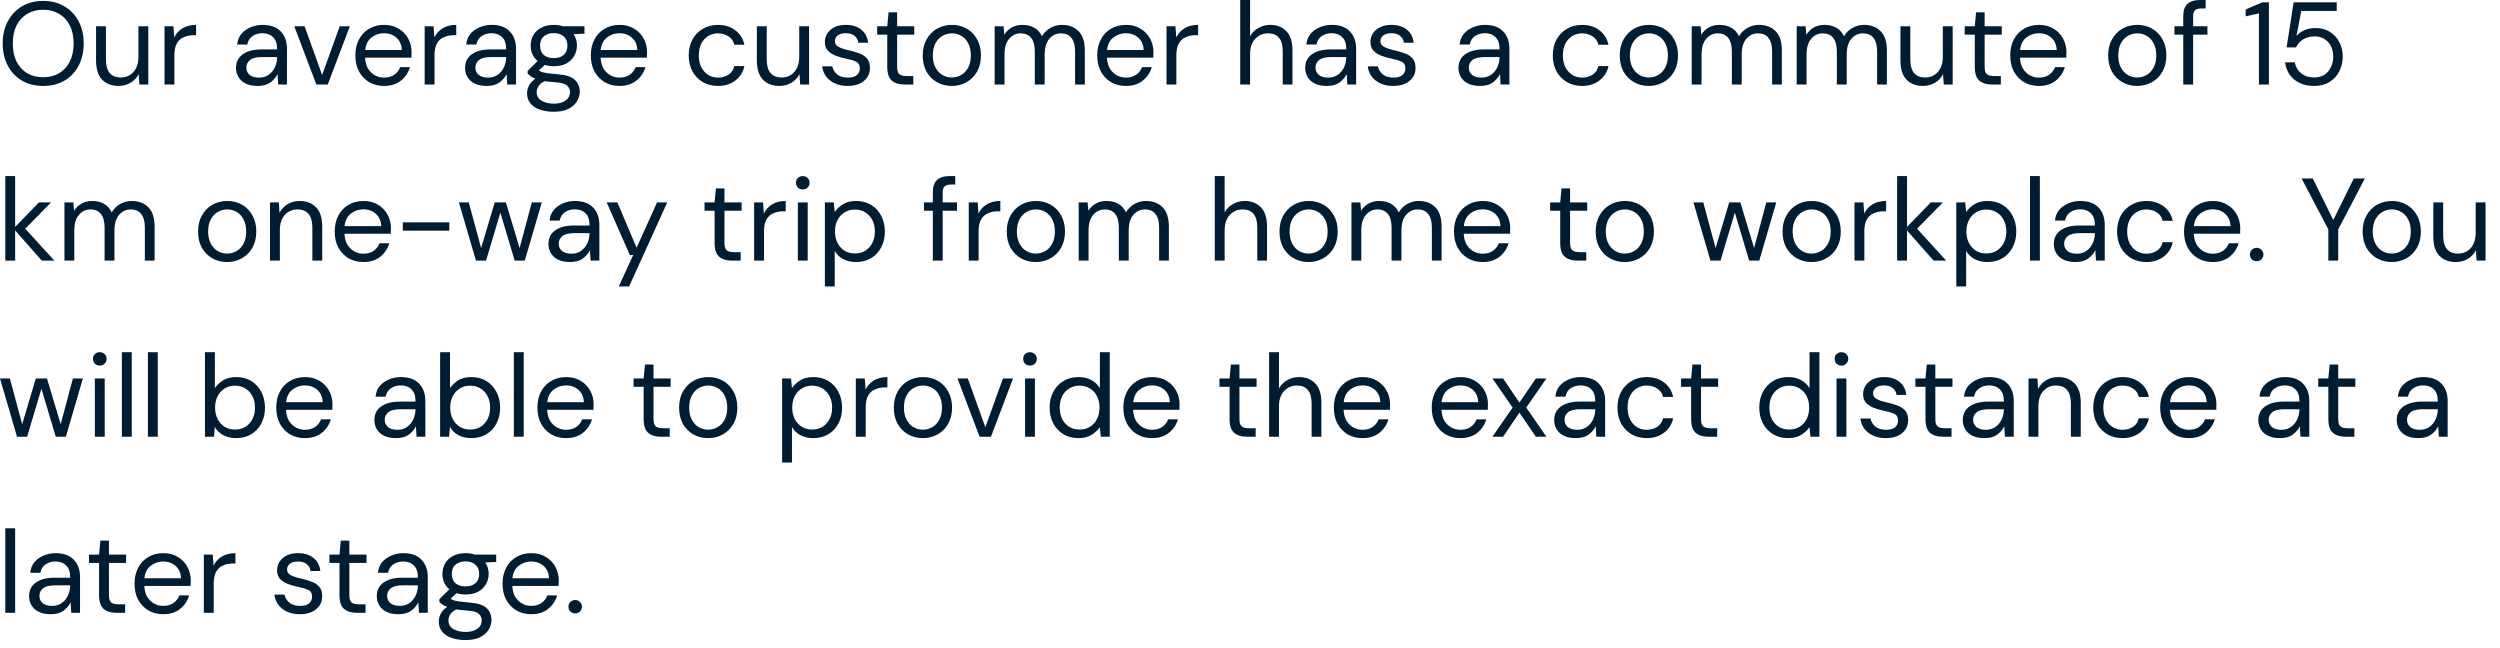<?xml version="1.0" encoding="utf-8"?>
<svg xmlns="http://www.w3.org/2000/svg" fill="none" height="100%" overflow="visible" preserveAspectRatio="none" style="display: block;" viewBox="0 0 166 43" width="100%">
<path d="M2.869 5.706C2.333 5.706 1.863 5.589 1.458 5.355C1.057 5.116 0.743 4.784 0.515 4.357C0.291 3.932 0.179 3.44 0.179 2.884C0.179 2.329 0.291 1.84 0.515 1.419C0.743 0.993 1.057 0.66 1.458 0.421C1.863 0.182 2.333 0.062 2.869 0.062C3.409 0.062 3.879 0.182 4.279 0.421C4.685 0.66 4.999 0.993 5.223 1.419C5.447 1.84 5.558 2.329 5.558 2.884C5.558 3.44 5.447 3.932 5.223 4.357C4.999 4.784 4.685 5.116 4.279 5.355C3.879 5.589 3.409 5.706 2.869 5.706ZM2.869 5.129C3.269 5.129 3.62 5.041 3.921 4.864C4.228 4.682 4.464 4.426 4.631 4.093C4.802 3.755 4.888 3.352 4.888 2.884C4.888 2.417 4.802 2.017 4.631 1.684C4.464 1.351 4.228 1.097 3.921 0.92C3.62 0.738 3.269 0.647 2.869 0.647C2.468 0.647 2.115 0.738 1.809 0.92C1.507 1.097 1.271 1.351 1.099 1.684C0.933 2.017 0.85 2.417 0.85 2.884C0.85 3.352 0.933 3.755 1.099 4.093C1.271 4.426 1.507 4.682 1.809 4.864C2.115 5.041 2.468 5.129 2.869 5.129ZM7.874 5.706C7.417 5.706 7.054 5.568 6.783 5.293C6.513 5.012 6.378 4.584 6.378 4.007V1.746H7.033V3.937C7.033 4.742 7.363 5.145 8.023 5.145C8.361 5.145 8.639 5.025 8.856 4.786C9.08 4.542 9.192 4.196 9.192 3.749V1.746H9.847V5.613H9.254L9.208 4.919C9.088 5.163 8.909 5.355 8.67 5.496C8.436 5.636 8.171 5.706 7.874 5.706ZM10.924 5.613V1.746H11.517L11.571 2.487C11.691 2.232 11.873 2.03 12.117 1.879C12.361 1.728 12.663 1.652 13.021 1.652V2.338H12.842C12.614 2.338 12.403 2.38 12.211 2.464C12.018 2.541 11.865 2.676 11.751 2.869C11.637 3.061 11.579 3.326 11.579 3.664V5.613H10.924ZM17.105 5.706C16.783 5.706 16.516 5.651 16.302 5.542C16.089 5.434 15.931 5.288 15.827 5.106C15.723 4.924 15.671 4.726 15.671 4.514C15.671 4.118 15.822 3.814 16.123 3.601C16.425 3.389 16.835 3.282 17.355 3.282H18.399V3.235C18.399 2.898 18.311 2.643 18.134 2.471C17.958 2.294 17.721 2.206 17.425 2.206C17.17 2.206 16.949 2.271 16.762 2.401C16.58 2.526 16.466 2.71 16.419 2.955H15.749C15.775 2.674 15.868 2.438 16.03 2.245C16.196 2.052 16.401 1.907 16.645 1.809C16.89 1.705 17.149 1.652 17.425 1.652C17.965 1.652 18.371 1.798 18.641 2.089C18.916 2.375 19.054 2.757 19.054 3.235V5.613H18.469L18.431 4.919C18.321 5.137 18.16 5.324 17.947 5.48C17.739 5.63 17.459 5.706 17.105 5.706ZM17.206 5.153C17.456 5.153 17.669 5.088 17.846 4.958C18.028 4.828 18.166 4.659 18.259 4.451C18.352 4.243 18.399 4.025 18.399 3.796V3.789H17.409C17.025 3.789 16.752 3.856 16.591 3.991C16.435 4.121 16.357 4.285 16.357 4.483C16.357 4.685 16.43 4.848 16.575 4.974C16.726 5.093 16.936 5.153 17.206 5.153ZM21.006 5.613L19.541 1.746H20.227L21.388 4.981L22.558 1.746H23.228L21.762 5.613H21.006ZM25.497 5.706C25.128 5.706 24.801 5.623 24.515 5.456C24.229 5.285 24.003 5.049 23.837 4.747C23.676 4.446 23.595 4.09 23.595 3.68C23.595 3.274 23.676 2.921 23.837 2.619C23.998 2.313 24.221 2.076 24.507 1.91C24.798 1.738 25.134 1.652 25.512 1.652C25.887 1.652 26.209 1.738 26.479 1.91C26.755 2.076 26.965 2.297 27.111 2.572C27.256 2.848 27.329 3.144 27.329 3.461C27.329 3.518 27.326 3.576 27.321 3.633C27.321 3.69 27.321 3.755 27.321 3.828H24.242C24.258 4.124 24.325 4.371 24.445 4.568C24.57 4.76 24.723 4.905 24.904 5.005C25.092 5.103 25.289 5.153 25.497 5.153C25.767 5.153 25.994 5.091 26.175 4.965C26.357 4.841 26.49 4.672 26.573 4.459H27.22C27.116 4.817 26.916 5.116 26.62 5.355C26.328 5.589 25.954 5.706 25.497 5.706ZM25.497 2.206C25.185 2.206 24.907 2.302 24.663 2.495C24.424 2.682 24.287 2.957 24.25 3.321H26.682C26.666 2.972 26.547 2.7 26.323 2.502C26.1 2.305 25.824 2.206 25.497 2.206ZM28.197 5.613V1.746H28.789L28.844 2.487C28.964 2.232 29.145 2.03 29.389 1.879C29.634 1.728 29.935 1.652 30.294 1.652V2.338H30.114C29.886 2.338 29.675 2.38 29.483 2.464C29.291 2.541 29.137 2.676 29.023 2.869C28.909 3.061 28.852 3.326 28.852 3.664V5.613H28.197ZM32.315 5.706C31.993 5.706 31.725 5.651 31.512 5.542C31.299 5.434 31.14 5.288 31.037 5.106C30.933 4.924 30.88 4.726 30.88 4.514C30.88 4.118 31.031 3.814 31.333 3.601C31.634 3.389 32.044 3.282 32.564 3.282H33.609V3.235C33.609 2.898 33.521 2.643 33.344 2.471C33.167 2.294 32.931 2.206 32.634 2.206C32.38 2.206 32.159 2.271 31.972 2.401C31.79 2.526 31.676 2.71 31.629 2.955H30.958C30.984 2.674 31.078 2.438 31.239 2.245C31.405 2.052 31.61 1.907 31.855 1.809C32.099 1.705 32.359 1.652 32.634 1.652C33.175 1.652 33.58 1.798 33.85 2.089C34.126 2.375 34.264 2.757 34.264 3.235V5.613H33.679L33.64 4.919C33.531 5.137 33.37 5.324 33.157 5.48C32.949 5.63 32.668 5.706 32.315 5.706ZM32.416 5.153C32.665 5.153 32.879 5.088 33.056 4.958C33.237 4.828 33.375 4.659 33.468 4.451C33.562 4.243 33.609 4.025 33.609 3.796V3.789H32.619C32.234 3.789 31.962 3.856 31.8 3.991C31.645 4.121 31.566 4.285 31.566 4.483C31.566 4.685 31.639 4.848 31.785 4.974C31.935 5.093 32.146 5.153 32.416 5.153ZM36.774 4.397C36.555 4.397 36.356 4.368 36.173 4.311L35.784 4.677C35.841 4.719 35.911 4.755 35.994 4.786C36.082 4.812 36.208 4.839 36.368 4.864C36.529 4.885 36.756 4.908 37.046 4.934C37.566 4.971 37.938 5.091 38.161 5.293C38.385 5.496 38.497 5.761 38.497 6.088C38.497 6.312 38.434 6.524 38.309 6.727C38.19 6.93 38.003 7.096 37.748 7.226C37.499 7.356 37.177 7.421 36.781 7.421C36.433 7.421 36.124 7.374 35.854 7.281C35.584 7.192 35.373 7.055 35.222 6.867C35.072 6.686 34.996 6.454 34.996 6.174C34.996 6.028 35.036 5.87 35.113 5.698C35.191 5.532 35.337 5.374 35.55 5.223C35.436 5.176 35.337 5.127 35.254 5.075C35.175 5.018 35.103 4.955 35.036 4.888V4.708L35.698 4.054C35.392 3.794 35.238 3.451 35.238 3.025C35.238 2.77 35.298 2.539 35.417 2.331C35.537 2.123 35.711 1.959 35.94 1.84C36.168 1.715 36.447 1.652 36.774 1.652C36.998 1.652 37.2 1.684 37.382 1.746H38.808V2.237L38.083 2.269C38.234 2.487 38.309 2.739 38.309 3.025C38.309 3.28 38.247 3.51 38.123 3.718C38.003 3.926 37.828 4.093 37.6 4.217C37.377 4.337 37.101 4.397 36.774 4.397ZM36.774 3.859C37.049 3.859 37.267 3.789 37.429 3.648C37.594 3.503 37.678 3.295 37.678 3.025C37.678 2.76 37.594 2.557 37.429 2.417C37.267 2.271 37.049 2.198 36.774 2.198C36.493 2.198 36.27 2.271 36.104 2.417C35.942 2.557 35.861 2.76 35.861 3.025C35.861 3.295 35.942 3.503 36.104 3.648C36.27 3.789 36.493 3.859 36.774 3.859ZM35.635 6.111C35.635 6.371 35.745 6.564 35.963 6.688C36.181 6.818 36.454 6.883 36.781 6.883C37.103 6.883 37.361 6.813 37.553 6.672C37.751 6.533 37.849 6.345 37.849 6.111C37.849 5.945 37.782 5.8 37.647 5.675C37.512 5.556 37.263 5.485 36.898 5.465C36.613 5.444 36.366 5.418 36.158 5.387C35.945 5.501 35.805 5.623 35.737 5.753C35.669 5.888 35.635 6.007 35.635 6.111ZM41.133 5.706C40.764 5.706 40.436 5.623 40.151 5.456C39.865 5.285 39.639 5.049 39.473 4.747C39.311 4.446 39.231 4.09 39.231 3.68C39.231 3.274 39.311 2.921 39.473 2.619C39.633 2.313 39.857 2.076 40.143 1.91C40.434 1.738 40.769 1.652 41.149 1.652C41.523 1.652 41.845 1.738 42.115 1.91C42.391 2.076 42.601 2.297 42.747 2.572C42.892 2.848 42.965 3.144 42.965 3.461C42.965 3.518 42.962 3.576 42.957 3.633C42.957 3.69 42.957 3.755 42.957 3.828H39.878C39.894 4.124 39.961 4.371 40.081 4.568C40.206 4.76 40.358 4.905 40.541 5.005C40.728 5.103 40.925 5.153 41.133 5.153C41.403 5.153 41.629 5.091 41.812 4.965C41.993 4.841 42.126 4.672 42.209 4.459H42.856C42.751 4.817 42.552 5.116 42.255 5.355C41.964 5.589 41.59 5.706 41.133 5.706ZM41.133 2.206C40.821 2.206 40.543 2.302 40.299 2.495C40.06 2.682 39.922 2.957 39.886 3.321H42.318C42.303 2.972 42.183 2.7 41.959 2.502C41.736 2.305 41.461 2.206 41.133 2.206ZM47.673 5.706C47.304 5.706 46.971 5.623 46.675 5.456C46.384 5.285 46.152 5.049 45.981 4.747C45.815 4.441 45.732 4.085 45.732 3.68C45.732 3.274 45.815 2.921 45.981 2.619C46.152 2.313 46.384 2.076 46.675 1.91C46.971 1.738 47.304 1.652 47.673 1.652C48.13 1.652 48.514 1.772 48.826 2.011C49.144 2.25 49.344 2.57 49.427 2.97H48.756C48.705 2.731 48.577 2.546 48.374 2.417C48.171 2.282 47.935 2.214 47.665 2.214C47.447 2.214 47.242 2.269 47.049 2.378C46.857 2.487 46.701 2.65 46.581 2.869C46.462 3.087 46.402 3.358 46.402 3.68C46.402 4.001 46.462 4.272 46.581 4.49C46.701 4.708 46.857 4.874 47.049 4.989C47.242 5.098 47.447 5.153 47.665 5.153C47.935 5.153 48.171 5.088 48.374 4.958C48.577 4.823 48.705 4.633 48.756 4.389H49.427C49.349 4.779 49.151 5.096 48.834 5.34C48.517 5.584 48.13 5.706 47.673 5.706ZM51.752 5.706C51.295 5.706 50.931 5.568 50.661 5.293C50.391 5.012 50.255 4.584 50.255 4.007V1.746H50.91V3.937C50.91 4.742 51.241 5.145 51.9 5.145C52.238 5.145 52.516 5.025 52.734 4.786C52.958 4.542 53.069 4.196 53.069 3.749V1.746H53.724V5.613H53.132L53.085 4.919C52.965 5.163 52.786 5.355 52.547 5.496C52.313 5.636 52.048 5.706 51.752 5.706ZM56.283 5.706C55.821 5.706 55.436 5.589 55.13 5.355C54.823 5.122 54.644 4.804 54.592 4.404H55.262C55.304 4.607 55.41 4.784 55.582 4.934C55.758 5.08 55.995 5.153 56.291 5.153C56.566 5.153 56.769 5.096 56.899 4.981C57.028 4.862 57.094 4.722 57.094 4.56C57.094 4.326 57.008 4.171 56.837 4.093C56.67 4.014 56.434 3.944 56.127 3.882C55.919 3.841 55.711 3.781 55.504 3.703C55.295 3.625 55.122 3.516 54.981 3.375C54.841 3.23 54.771 3.04 54.771 2.806C54.771 2.469 54.895 2.193 55.145 1.98C55.4 1.762 55.742 1.652 56.174 1.652C56.584 1.652 56.92 1.756 57.18 1.964C57.445 2.167 57.598 2.458 57.64 2.838H56.993C56.966 2.64 56.88 2.487 56.735 2.378C56.595 2.263 56.405 2.206 56.166 2.206C55.932 2.206 55.75 2.255 55.621 2.354C55.496 2.453 55.434 2.583 55.434 2.744C55.434 2.9 55.514 3.022 55.675 3.11C55.841 3.198 56.065 3.274 56.346 3.337C56.584 3.389 56.81 3.453 57.024 3.532C57.242 3.604 57.418 3.716 57.554 3.866C57.694 4.012 57.764 4.225 57.764 4.505C57.769 4.854 57.637 5.142 57.367 5.371C57.102 5.595 56.74 5.706 56.283 5.706ZM60.052 5.613C59.699 5.613 59.421 5.527 59.218 5.355C59.016 5.184 58.914 4.874 58.914 4.428V2.3H58.244V1.746H58.914L59 0.819H59.569V1.746H60.707V2.3H59.569V4.428C59.569 4.672 59.618 4.839 59.717 4.927C59.816 5.01 59.989 5.051 60.239 5.051H60.645V5.613H60.052ZM63.194 5.706C62.83 5.706 62.502 5.623 62.212 5.456C61.921 5.291 61.69 5.056 61.518 4.755C61.352 4.448 61.269 4.09 61.269 3.68C61.269 3.269 61.355 2.913 61.526 2.612C61.697 2.305 61.929 2.068 62.22 1.902C62.516 1.736 62.846 1.652 63.21 1.652C63.573 1.652 63.901 1.736 64.192 1.902C64.483 2.068 64.712 2.305 64.878 2.612C65.049 2.913 65.135 3.269 65.135 3.68C65.135 4.09 65.049 4.448 64.878 4.755C64.706 5.056 64.473 5.291 64.176 5.456C63.885 5.623 63.558 5.706 63.194 5.706ZM63.194 5.145C63.418 5.145 63.625 5.091 63.818 4.981C64.01 4.872 64.166 4.708 64.285 4.49C64.404 4.272 64.464 4.001 64.464 3.68C64.464 3.358 64.404 3.087 64.285 2.869C64.171 2.65 64.018 2.487 63.825 2.378C63.633 2.269 63.428 2.214 63.21 2.214C62.986 2.214 62.779 2.269 62.586 2.378C62.394 2.487 62.237 2.65 62.118 2.869C61.999 3.087 61.939 3.358 61.939 3.68C61.939 4.001 61.999 4.272 62.118 4.49C62.237 4.708 62.391 4.872 62.578 4.981C62.771 5.091 62.976 5.145 63.194 5.145ZM66.046 5.613V1.746H66.638L66.685 2.307C66.809 2.099 66.976 1.938 67.184 1.824C67.391 1.71 67.625 1.652 67.885 1.652C68.192 1.652 68.454 1.715 68.673 1.84C68.896 1.964 69.067 2.154 69.187 2.409C69.322 2.175 69.507 1.99 69.741 1.856C69.979 1.721 70.236 1.652 70.512 1.652C70.975 1.652 71.343 1.793 71.619 2.074C71.894 2.349 72.032 2.775 72.032 3.352V5.613H71.385V3.422C71.385 3.022 71.304 2.721 71.143 2.518C70.982 2.315 70.751 2.214 70.45 2.214C70.138 2.214 69.878 2.336 69.67 2.581C69.467 2.82 69.366 3.163 69.366 3.609V5.613H68.711V3.422C68.711 3.022 68.63 2.721 68.47 2.518C68.308 2.315 68.077 2.214 67.776 2.214C67.469 2.214 67.212 2.336 67.004 2.581C66.802 2.82 66.7 3.163 66.7 3.609V5.613H66.046ZM74.757 5.706C74.388 5.706 74.06 5.623 73.774 5.456C73.489 5.285 73.263 5.049 73.097 4.747C72.936 4.446 72.855 4.09 72.855 3.68C72.855 3.274 72.936 2.921 73.097 2.619C73.257 2.313 73.481 2.076 73.767 1.91C74.058 1.738 74.393 1.652 74.772 1.652C75.147 1.652 75.469 1.738 75.739 1.91C76.015 2.076 76.225 2.297 76.37 2.572C76.516 2.848 76.589 3.144 76.589 3.461C76.589 3.518 76.586 3.576 76.58 3.633C76.58 3.69 76.58 3.755 76.58 3.828H73.502C73.517 4.124 73.585 4.371 73.704 4.568C73.829 4.76 73.982 4.905 74.164 5.005C74.351 5.103 74.549 5.153 74.757 5.153C75.027 5.153 75.253 5.091 75.435 4.965C75.617 4.841 75.749 4.672 75.832 4.459H76.479C76.375 4.817 76.175 5.116 75.879 5.355C75.588 5.589 75.214 5.706 74.757 5.706ZM74.757 2.206C74.445 2.206 74.167 2.302 73.922 2.495C73.684 2.682 73.546 2.957 73.509 3.321H75.941C75.926 2.972 75.806 2.7 75.583 2.502C75.36 2.305 75.084 2.206 74.757 2.206ZM77.457 5.613V1.746H78.049L78.104 2.487C78.223 2.232 78.405 2.03 78.649 1.879C78.893 1.728 79.195 1.652 79.553 1.652V2.338H79.374C79.145 2.338 78.935 2.38 78.743 2.464C78.551 2.541 78.397 2.676 78.283 2.869C78.168 3.061 78.111 3.326 78.111 3.664V5.613H77.457ZM82.351 5.613V0H83.006V2.409C83.136 2.169 83.32 1.985 83.559 1.856C83.799 1.721 84.059 1.652 84.339 1.652C84.786 1.652 85.144 1.793 85.415 2.074C85.685 2.349 85.82 2.775 85.82 3.352V5.613H85.173V3.422C85.173 2.617 84.848 2.214 84.198 2.214C83.861 2.214 83.578 2.336 83.349 2.581C83.12 2.82 83.006 3.163 83.006 3.609V5.613H82.351ZM88.098 5.706C87.776 5.706 87.508 5.651 87.295 5.542C87.082 5.434 86.924 5.288 86.82 5.106C86.716 4.924 86.664 4.726 86.664 4.514C86.664 4.118 86.814 3.814 87.116 3.601C87.417 3.389 87.828 3.282 88.347 3.282H89.392V3.235C89.392 2.898 89.304 2.643 89.127 2.471C88.95 2.294 88.714 2.206 88.418 2.206C88.163 2.206 87.942 2.271 87.755 2.401C87.573 2.526 87.459 2.71 87.412 2.955H86.742C86.768 2.674 86.861 2.438 87.023 2.245C87.189 2.052 87.394 1.907 87.638 1.809C87.882 1.705 88.142 1.652 88.418 1.652C88.958 1.652 89.364 1.798 89.634 2.089C89.909 2.375 90.047 2.757 90.047 3.235V5.613H89.462L89.424 4.919C89.314 5.137 89.153 5.324 88.94 5.48C88.732 5.63 88.451 5.706 88.098 5.706ZM88.199 5.153C88.449 5.153 88.662 5.088 88.838 4.958C89.021 4.828 89.159 4.659 89.252 4.451C89.346 4.243 89.392 4.025 89.392 3.796V3.789H88.402C88.017 3.789 87.745 3.856 87.584 3.991C87.428 4.121 87.35 4.285 87.35 4.483C87.35 4.685 87.422 4.848 87.568 4.974C87.719 5.093 87.929 5.153 88.199 5.153ZM92.51 5.706C92.048 5.706 91.663 5.589 91.357 5.355C91.05 5.122 90.871 4.804 90.819 4.404H91.489C91.531 4.607 91.637 4.784 91.808 4.934C91.985 5.08 92.222 5.153 92.518 5.153C92.794 5.153 92.996 5.096 93.126 4.981C93.256 4.862 93.321 4.722 93.321 4.56C93.321 4.326 93.235 4.171 93.064 4.093C92.898 4.014 92.661 3.944 92.354 3.882C92.146 3.841 91.939 3.781 91.731 3.703C91.523 3.625 91.349 3.516 91.209 3.375C91.068 3.23 90.998 3.04 90.998 2.806C90.998 2.469 91.123 2.193 91.372 1.98C91.627 1.762 91.97 1.652 92.401 1.652C92.812 1.652 93.147 1.756 93.407 1.964C93.672 2.167 93.825 2.458 93.867 2.838H93.219C93.194 2.64 93.108 2.487 92.962 2.378C92.822 2.263 92.633 2.206 92.394 2.206C92.16 2.206 91.978 2.255 91.848 2.354C91.723 2.453 91.66 2.583 91.66 2.744C91.66 2.9 91.741 3.022 91.903 3.11C92.068 3.198 92.292 3.274 92.573 3.337C92.812 3.389 93.038 3.453 93.251 3.532C93.469 3.604 93.646 3.716 93.781 3.866C93.921 4.012 93.991 4.225 93.991 4.505C93.997 4.854 93.864 5.142 93.594 5.371C93.329 5.595 92.967 5.706 92.51 5.706ZM98.276 5.706C97.953 5.706 97.686 5.651 97.473 5.542C97.26 5.434 97.102 5.288 96.997 5.106C96.894 4.924 96.841 4.726 96.841 4.514C96.841 4.118 96.992 3.814 97.294 3.601C97.595 3.389 98.006 3.282 98.525 3.282H99.569V3.235C99.569 2.898 99.481 2.643 99.304 2.471C99.128 2.294 98.891 2.206 98.596 2.206C98.341 2.206 98.12 2.271 97.933 2.401C97.751 2.526 97.636 2.71 97.59 2.955H96.919C96.945 2.674 97.039 2.438 97.2 2.245C97.367 2.052 97.572 1.907 97.816 1.809C98.06 1.705 98.32 1.652 98.596 1.652C99.136 1.652 99.541 1.798 99.811 2.089C100.087 2.375 100.224 2.757 100.224 3.235V5.613H99.64L99.601 4.919C99.492 5.137 99.331 5.324 99.118 5.48C98.91 5.63 98.629 5.706 98.276 5.706ZM98.377 5.153C98.627 5.153 98.84 5.088 99.016 4.958C99.198 4.828 99.336 4.659 99.43 4.451C99.523 4.243 99.569 4.025 99.569 3.796V3.789H98.58C98.195 3.789 97.922 3.856 97.761 3.991C97.605 4.121 97.528 4.285 97.528 4.483C97.528 4.685 97.6 4.848 97.746 4.974C97.896 5.093 98.107 5.153 98.377 5.153ZM105.047 5.706C104.678 5.706 104.346 5.623 104.05 5.456C103.758 5.285 103.527 5.049 103.356 4.747C103.19 4.441 103.106 4.085 103.106 3.68C103.106 3.274 103.19 2.921 103.356 2.619C103.527 2.313 103.758 2.076 104.05 1.91C104.346 1.738 104.678 1.652 105.047 1.652C105.505 1.652 105.889 1.772 106.201 2.011C106.518 2.25 106.718 2.57 106.801 2.97H106.131C106.079 2.731 105.952 2.546 105.749 2.417C105.546 2.282 105.31 2.214 105.039 2.214C104.821 2.214 104.616 2.269 104.424 2.378C104.231 2.487 104.075 2.65 103.956 2.869C103.836 3.087 103.776 3.358 103.776 3.68C103.776 4.001 103.836 4.272 103.956 4.49C104.075 4.708 104.231 4.874 104.424 4.989C104.616 5.098 104.821 5.153 105.039 5.153C105.31 5.153 105.546 5.088 105.749 4.958C105.952 4.823 106.079 4.633 106.131 4.389H106.801C106.723 4.779 106.526 5.096 106.208 5.34C105.892 5.584 105.505 5.706 105.047 5.706ZM109.477 5.706C109.113 5.706 108.786 5.623 108.495 5.456C108.204 5.291 107.973 5.056 107.801 4.755C107.635 4.448 107.552 4.09 107.552 3.68C107.552 3.269 107.637 2.913 107.809 2.612C107.981 2.305 108.212 2.068 108.503 1.902C108.799 1.736 109.129 1.652 109.493 1.652C109.857 1.652 110.184 1.736 110.475 1.902C110.766 2.068 110.995 2.305 111.161 2.612C111.332 2.913 111.418 3.269 111.418 3.68C111.418 4.09 111.332 4.448 111.161 4.755C110.989 5.056 110.755 5.291 110.459 5.456C110.169 5.623 109.841 5.706 109.477 5.706ZM109.477 5.145C109.701 5.145 109.908 5.091 110.101 4.981C110.293 4.872 110.449 4.708 110.569 4.49C110.688 4.272 110.748 4.001 110.748 3.68C110.748 3.358 110.688 3.087 110.569 2.869C110.454 2.65 110.301 2.487 110.109 2.378C109.916 2.269 109.711 2.214 109.493 2.214C109.269 2.214 109.061 2.269 108.869 2.378C108.677 2.487 108.521 2.65 108.402 2.869C108.282 3.087 108.222 3.358 108.222 3.68C108.222 4.001 108.282 4.272 108.402 4.49C108.521 4.708 108.674 4.872 108.861 4.981C109.054 5.091 109.259 5.145 109.477 5.145ZM112.329 5.613V1.746H112.921L112.968 2.307C113.093 2.099 113.258 1.938 113.467 1.824C113.674 1.71 113.908 1.652 114.168 1.652C114.475 1.652 114.738 1.715 114.955 1.84C115.179 1.964 115.35 2.154 115.47 2.409C115.605 2.175 115.79 1.99 116.023 1.856C116.262 1.721 116.52 1.652 116.795 1.652C117.258 1.652 117.626 1.793 117.902 2.074C118.177 2.349 118.315 2.775 118.315 3.352V5.613H117.668V3.422C117.668 3.022 117.588 2.721 117.427 2.518C117.265 2.315 117.034 2.214 116.733 2.214C116.421 2.214 116.161 2.336 115.953 2.581C115.751 2.82 115.649 3.163 115.649 3.609V5.613H114.995V3.422C114.995 3.022 114.914 2.721 114.753 2.518C114.592 2.315 114.36 2.214 114.059 2.214C113.752 2.214 113.495 2.336 113.287 2.581C113.085 2.82 112.984 3.163 112.984 3.609V5.613H112.329ZM119.301 5.613V1.746H119.894L119.94 2.307C120.065 2.099 120.232 1.938 120.44 1.824C120.648 1.71 120.881 1.652 121.141 1.652C121.448 1.652 121.71 1.715 121.928 1.84C122.152 1.964 122.323 2.154 122.443 2.409C122.578 2.175 122.762 1.99 122.996 1.856C123.236 1.721 123.493 1.652 123.768 1.652C124.231 1.652 124.6 1.793 124.875 2.074C125.151 2.349 125.288 2.775 125.288 3.352V5.613H124.641V3.422C124.641 3.022 124.561 2.721 124.399 2.518C124.238 2.315 124.007 2.214 123.706 2.214C123.394 2.214 123.134 2.336 122.926 2.581C122.723 2.82 122.622 3.163 122.622 3.609V5.613H121.967V3.422C121.967 3.022 121.887 2.721 121.725 2.518C121.565 2.315 121.334 2.214 121.032 2.214C120.726 2.214 120.468 2.336 120.26 2.581C120.058 2.82 119.956 3.163 119.956 3.609V5.613H119.301ZM127.685 5.706C127.228 5.706 126.864 5.568 126.594 5.293C126.324 5.012 126.189 4.584 126.189 4.007V1.746H126.844V3.937C126.844 4.742 127.174 5.145 127.833 5.145C128.171 5.145 128.45 5.025 128.667 4.786C128.891 4.542 129.003 4.196 129.003 3.749V1.746H129.658V5.613H129.065L129.018 4.919C128.898 5.163 128.719 5.355 128.481 5.496C128.247 5.636 127.981 5.706 127.685 5.706ZM132.263 5.613C131.91 5.613 131.632 5.527 131.429 5.355C131.226 5.184 131.125 4.874 131.125 4.428V2.3H130.454V1.746H131.125L131.211 0.819H131.78V1.746H132.918V2.3H131.78V4.428C131.78 4.672 131.829 4.839 131.928 4.927C132.027 5.01 132.201 5.051 132.45 5.051H132.856V5.613H132.263ZM135.382 5.706C135.012 5.706 134.685 5.623 134.399 5.456C134.113 5.285 133.887 5.049 133.721 4.747C133.56 4.446 133.48 4.09 133.48 3.68C133.48 3.274 133.56 2.921 133.721 2.619C133.882 2.313 134.106 2.076 134.392 1.91C134.683 1.738 135.017 1.652 135.397 1.652C135.771 1.652 136.094 1.738 136.364 1.91C136.639 2.076 136.85 2.297 136.995 2.572C137.14 2.848 137.213 3.144 137.213 3.461C137.213 3.518 137.21 3.576 137.205 3.633C137.205 3.69 137.205 3.755 137.205 3.828H134.126C134.142 4.124 134.209 4.371 134.33 4.568C134.454 4.76 134.607 4.905 134.789 5.005C134.976 5.103 135.174 5.153 135.382 5.153C135.651 5.153 135.877 5.091 136.059 4.965C136.242 4.841 136.374 4.672 136.457 4.459H137.104C137 4.817 136.8 5.116 136.504 5.355C136.213 5.589 135.839 5.706 135.382 5.706ZM135.382 2.206C135.07 2.206 134.792 2.302 134.547 2.495C134.308 2.682 134.17 2.957 134.134 3.321H136.566C136.551 2.972 136.431 2.7 136.208 2.502C135.984 2.305 135.709 2.206 135.382 2.206ZM141.906 5.706C141.542 5.706 141.215 5.623 140.924 5.456C140.632 5.291 140.402 5.056 140.23 4.755C140.063 4.448 139.98 4.09 139.98 3.68C139.98 3.269 140.066 2.913 140.238 2.612C140.409 2.305 140.64 2.068 140.931 1.902C141.228 1.736 141.558 1.652 141.922 1.652C142.285 1.652 142.613 1.736 142.904 1.902C143.195 2.068 143.423 2.305 143.589 2.612C143.761 2.913 143.847 3.269 143.847 3.68C143.847 4.09 143.761 4.448 143.589 4.755C143.419 5.056 143.184 5.291 142.888 5.456C142.597 5.623 142.27 5.706 141.906 5.706ZM141.906 5.145C142.129 5.145 142.337 5.091 142.53 4.981C142.721 4.872 142.878 4.708 142.997 4.49C143.117 4.272 143.177 4.001 143.177 3.68C143.177 3.358 143.117 3.087 142.997 2.869C142.883 2.65 142.73 2.487 142.537 2.378C142.345 2.269 142.14 2.214 141.922 2.214C141.698 2.214 141.49 2.269 141.298 2.378C141.105 2.487 140.95 2.65 140.83 2.869C140.711 3.087 140.651 3.358 140.651 3.68C140.651 4.001 140.711 4.272 140.83 4.49C140.95 4.708 141.103 4.872 141.29 4.981C141.482 5.091 141.688 5.145 141.906 5.145ZM144.968 5.613V2.3H144.383V1.746H144.968V1.076C144.968 0.702 145.061 0.429 145.248 0.257C145.435 0.086 145.708 0 146.067 0H146.457V0.562H146.168C145.971 0.562 145.83 0.603 145.747 0.686C145.664 0.764 145.623 0.899 145.623 1.091V1.746H146.574V2.3H145.623V5.613H144.968ZM149.993 5.613V0.889L149.112 1.084V0.631L150.211 0.156H150.655V5.613H149.993ZM153.662 5.706C153.288 5.706 152.963 5.639 152.688 5.503C152.413 5.368 152.192 5.184 152.025 4.95C151.864 4.711 151.766 4.441 151.729 4.139H152.368C152.431 4.441 152.576 4.685 152.805 4.872C153.033 5.054 153.322 5.145 153.67 5.145C153.93 5.145 154.154 5.085 154.34 4.965C154.528 4.841 154.67 4.675 154.769 4.467C154.873 4.259 154.925 4.028 154.925 3.773C154.925 3.368 154.811 3.04 154.582 2.791C154.354 2.541 154.058 2.417 153.694 2.417C153.392 2.417 153.135 2.484 152.922 2.619C152.709 2.754 152.553 2.931 152.454 3.149H151.83L152.298 0.156H155.159V0.725H152.805L152.485 2.385C152.61 2.235 152.781 2.11 153 2.011C153.224 1.913 153.478 1.863 153.763 1.863C154.122 1.863 154.434 1.947 154.699 2.112C154.969 2.279 155.18 2.505 155.331 2.791C155.481 3.077 155.557 3.401 155.557 3.765C155.557 4.114 155.481 4.436 155.331 4.732C155.185 5.028 154.969 5.264 154.683 5.441C154.403 5.618 154.062 5.706 153.662 5.706ZM0.351 17.305V11.692H1.006V15.068L2.588 13.439H3.391L1.676 15.185L3.609 17.305H2.775L1.006 15.302V17.305H0.351ZM4.279 17.305V13.439H4.871L4.918 14C5.043 13.792 5.209 13.632 5.417 13.517C5.625 13.402 5.859 13.345 6.119 13.345C6.425 13.345 6.688 13.408 6.906 13.532C7.129 13.657 7.301 13.847 7.42 14.101C7.555 13.868 7.74 13.683 7.974 13.548C8.213 13.413 8.47 13.345 8.745 13.345C9.208 13.345 9.577 13.486 9.852 13.766C10.128 14.041 10.266 14.468 10.266 15.045V17.305H9.618V15.115C9.618 14.715 9.538 14.413 9.377 14.211C9.216 14.008 8.984 13.906 8.683 13.906C8.371 13.906 8.112 14.029 7.904 14.273C7.701 14.512 7.599 14.855 7.599 15.302V17.305H6.945V15.115C6.945 14.715 6.864 14.413 6.703 14.211C6.542 14.008 6.311 13.906 6.009 13.906C5.703 13.906 5.445 14.029 5.237 14.273C5.035 14.512 4.934 14.855 4.934 15.302V17.305H4.279ZM15.076 17.399C14.712 17.399 14.385 17.315 14.094 17.149C13.803 16.983 13.572 16.75 13.401 16.448C13.234 16.142 13.151 15.783 13.151 15.372C13.151 14.961 13.237 14.605 13.408 14.304C13.58 13.998 13.811 13.761 14.102 13.595C14.398 13.429 14.728 13.345 15.092 13.345C15.456 13.345 15.783 13.429 16.074 13.595C16.365 13.761 16.594 13.998 16.76 14.304C16.932 14.605 17.017 14.961 17.017 15.372C17.017 15.783 16.932 16.142 16.76 16.448C16.588 16.75 16.355 16.983 16.059 17.149C15.767 17.315 15.44 17.399 15.076 17.399ZM15.076 16.838C15.3 16.838 15.508 16.783 15.7 16.674C15.893 16.564 16.048 16.401 16.168 16.183C16.287 15.964 16.347 15.694 16.347 15.372C16.347 15.05 16.287 14.779 16.168 14.561C16.053 14.343 15.9 14.18 15.708 14.07C15.515 13.961 15.31 13.906 15.092 13.906C14.869 13.906 14.661 13.961 14.469 14.07C14.276 14.18 14.12 14.343 14 14.561C13.881 14.779 13.821 15.05 13.821 15.372C13.821 15.694 13.881 15.964 14 16.183C14.12 16.401 14.274 16.564 14.46 16.674C14.653 16.783 14.858 16.838 15.076 16.838ZM17.928 17.305V13.439H18.52L18.559 14.133C18.684 13.888 18.863 13.696 19.097 13.556C19.331 13.415 19.596 13.345 19.892 13.345C20.35 13.345 20.713 13.486 20.984 13.766C21.259 14.041 21.396 14.468 21.396 15.045V17.305H20.741V15.115C20.741 14.309 20.409 13.906 19.744 13.906C19.412 13.906 19.133 14.029 18.91 14.273C18.692 14.512 18.583 14.855 18.583 15.302V17.305H17.928ZM24.127 17.399C23.758 17.399 23.431 17.315 23.145 17.149C22.859 16.978 22.633 16.741 22.467 16.44C22.305 16.139 22.225 15.783 22.225 15.372C22.225 14.967 22.305 14.614 22.467 14.312C22.628 14.006 22.851 13.768 23.137 13.603C23.428 13.431 23.763 13.345 24.143 13.345C24.517 13.345 24.839 13.431 25.109 13.603C25.384 13.768 25.595 13.99 25.74 14.265C25.886 14.54 25.959 14.836 25.959 15.153C25.959 15.21 25.956 15.268 25.951 15.325C25.951 15.382 25.951 15.448 25.951 15.52H22.872C22.887 15.816 22.955 16.063 23.075 16.261C23.199 16.453 23.353 16.599 23.535 16.697C23.721 16.796 23.919 16.845 24.127 16.845C24.397 16.845 24.623 16.783 24.805 16.658C24.987 16.533 25.119 16.364 25.202 16.151H25.85C25.746 16.51 25.545 16.809 25.249 17.048C24.959 17.282 24.584 17.399 24.127 17.399ZM24.127 13.899C23.815 13.899 23.537 13.995 23.293 14.187C23.054 14.374 22.916 14.649 22.88 15.014H25.312C25.296 14.665 25.177 14.392 24.953 14.195C24.73 13.998 24.455 13.899 24.127 13.899ZM26.748 15.317V14.764H29.835V15.317H26.748ZM31.603 17.305L30.473 13.439H31.127L31.946 16.471L32.85 13.439H33.591L34.502 16.471L35.313 13.439H35.975L34.845 17.305H34.175L33.224 14.117L32.273 17.305H31.603ZM37.849 17.399C37.527 17.399 37.259 17.344 37.046 17.235C36.833 17.126 36.675 16.98 36.571 16.798C36.467 16.617 36.415 16.419 36.415 16.206C36.415 15.811 36.565 15.507 36.867 15.294C37.169 15.081 37.578 14.974 38.098 14.974H39.143V14.928C39.143 14.59 39.055 14.335 38.878 14.164C38.701 13.987 38.465 13.899 38.168 13.899C37.914 13.899 37.693 13.963 37.506 14.094C37.324 14.218 37.21 14.403 37.163 14.647H36.492C36.519 14.366 36.612 14.13 36.773 13.938C36.94 13.745 37.145 13.6 37.389 13.501C37.633 13.397 37.893 13.345 38.168 13.345C38.709 13.345 39.114 13.491 39.385 13.782C39.66 14.068 39.798 14.45 39.798 14.928V17.305H39.213L39.174 16.611C39.065 16.829 38.904 17.017 38.691 17.172C38.483 17.323 38.202 17.399 37.849 17.399ZM37.95 16.845C38.2 16.845 38.413 16.781 38.59 16.65C38.771 16.52 38.909 16.352 39.002 16.144C39.096 15.936 39.143 15.717 39.143 15.489V15.481H38.153C37.768 15.481 37.496 15.549 37.334 15.684C37.178 15.814 37.1 15.978 37.1 16.175C37.1 16.378 37.173 16.541 37.319 16.666C37.469 16.785 37.68 16.845 37.95 16.845ZM41.087 19.02L42.046 16.931H41.82L40.284 13.439H40.993L42.271 16.448L43.628 13.439H44.306L41.773 19.02H41.087ZM48.588 17.305C48.235 17.305 47.957 17.219 47.754 17.048C47.551 16.876 47.45 16.567 47.45 16.12V13.992H46.78V13.439H47.45L47.536 12.511H48.105V13.439H49.243V13.992H48.105V16.12C48.105 16.364 48.154 16.531 48.253 16.619C48.352 16.703 48.526 16.744 48.775 16.744H49.181V17.305H48.588ZM50.075 17.305V13.439H50.667L50.722 14.18C50.841 13.925 51.023 13.722 51.268 13.572C51.512 13.421 51.813 13.345 52.172 13.345V14.031H51.992C51.763 14.031 51.553 14.073 51.361 14.156C51.169 14.234 51.015 14.369 50.901 14.561C50.786 14.754 50.73 15.019 50.73 15.356V17.305H50.075ZM53.304 12.581C53.174 12.581 53.065 12.54 52.977 12.457C52.894 12.369 52.852 12.259 52.852 12.13C52.852 12.004 52.894 11.901 52.977 11.818C53.065 11.734 53.174 11.692 53.304 11.692C53.429 11.692 53.536 11.734 53.624 11.818C53.712 11.901 53.757 12.004 53.757 12.13C53.757 12.259 53.712 12.369 53.624 12.457C53.536 12.54 53.429 12.581 53.304 12.581ZM52.977 17.305V13.439H53.631V17.305H52.977ZM54.772 19.02V13.439H55.364L55.426 14.078C55.551 13.891 55.728 13.722 55.956 13.572C56.19 13.421 56.486 13.345 56.845 13.345C57.229 13.345 57.565 13.434 57.851 13.61C58.137 13.787 58.357 14.029 58.513 14.335C58.674 14.642 58.755 14.99 58.755 15.38C58.755 15.77 58.674 16.118 58.513 16.424C58.357 16.726 58.134 16.965 57.843 17.141C57.557 17.313 57.222 17.399 56.837 17.399C56.52 17.399 56.237 17.334 55.987 17.204C55.744 17.074 55.556 16.892 55.426 16.658V19.02H54.772ZM56.767 16.829C57.027 16.829 57.256 16.77 57.453 16.65C57.651 16.526 57.806 16.354 57.921 16.136C58.035 15.918 58.092 15.663 58.092 15.372C58.092 15.081 58.035 14.826 57.921 14.608C57.806 14.39 57.651 14.221 57.453 14.101C57.256 13.977 57.027 13.914 56.767 13.914C56.507 13.914 56.278 13.977 56.081 14.101C55.883 14.221 55.728 14.39 55.613 14.608C55.499 14.826 55.442 15.081 55.442 15.372C55.442 15.663 55.499 15.918 55.613 16.136C55.728 16.354 55.883 16.526 56.081 16.65C56.278 16.77 56.507 16.829 56.767 16.829ZM61.94 17.305V13.992H61.355V13.439H61.94V12.769C61.94 12.394 62.033 12.121 62.22 11.95C62.407 11.778 62.68 11.692 63.039 11.692H63.428V12.254H63.14C62.942 12.254 62.803 12.295 62.719 12.379C62.636 12.457 62.594 12.592 62.594 12.784V13.439H63.545V13.992H62.594V17.305H61.94ZM64.325 17.305V13.439H64.918L64.972 14.18C65.092 13.925 65.273 13.722 65.518 13.572C65.762 13.421 66.063 13.345 66.422 13.345V14.031H66.243C66.014 14.031 65.804 14.073 65.612 14.156C65.419 14.234 65.266 14.369 65.152 14.561C65.037 14.754 64.98 15.019 64.98 15.356V17.305H64.325ZM68.774 17.399C68.41 17.399 68.082 17.315 67.791 17.149C67.501 16.983 67.269 16.75 67.098 16.448C66.931 16.142 66.849 15.783 66.849 15.372C66.849 14.961 66.934 14.605 67.105 14.304C67.277 13.998 67.508 13.761 67.8 13.595C68.096 13.429 68.425 13.345 68.79 13.345C69.153 13.345 69.481 13.429 69.772 13.595C70.062 13.761 70.292 13.998 70.458 14.304C70.629 14.605 70.715 14.961 70.715 15.372C70.715 15.783 70.629 16.142 70.458 16.448C70.286 16.75 70.052 16.983 69.756 17.149C69.465 17.315 69.138 17.399 68.774 17.399ZM68.774 16.838C68.998 16.838 69.205 16.783 69.397 16.674C69.59 16.564 69.746 16.401 69.865 16.183C69.984 15.964 70.044 15.694 70.044 15.372C70.044 15.05 69.984 14.779 69.865 14.561C69.751 14.343 69.598 14.18 69.405 14.07C69.213 13.961 69.007 13.906 68.79 13.906C68.566 13.906 68.358 13.961 68.166 14.07C67.974 14.18 67.817 14.343 67.698 14.561C67.579 14.779 67.519 15.05 67.519 15.372C67.519 15.694 67.579 15.964 67.698 16.183C67.817 16.401 67.971 16.564 68.158 16.674C68.351 16.783 68.556 16.838 68.774 16.838ZM71.626 17.305V13.439H72.218L72.265 14C72.389 13.792 72.555 13.632 72.763 13.517C72.971 13.402 73.205 13.345 73.465 13.345C73.771 13.345 74.034 13.408 74.252 13.532C74.476 13.657 74.647 13.847 74.767 14.101C74.902 13.868 75.087 13.683 75.32 13.548C75.559 13.413 75.817 13.345 76.092 13.345C76.555 13.345 76.924 13.486 77.199 13.766C77.474 14.041 77.612 14.468 77.612 15.045V17.305H76.965V15.115C76.965 14.715 76.885 14.413 76.723 14.211C76.562 14.008 76.331 13.906 76.029 13.906C75.718 13.906 75.458 14.029 75.25 14.273C75.047 14.512 74.946 14.855 74.946 15.302V17.305H74.291V15.115C74.291 14.715 74.211 14.413 74.05 14.211C73.888 14.008 73.657 13.906 73.356 13.906C73.049 13.906 72.792 14.029 72.584 14.273C72.382 14.512 72.28 14.855 72.28 15.302V17.305H71.626ZM80.661 17.305V11.692H81.316V14.101C81.446 13.862 81.63 13.678 81.87 13.548C82.109 13.413 82.368 13.345 82.649 13.345C83.096 13.345 83.454 13.486 83.725 13.766C83.995 14.041 84.13 14.468 84.13 15.045V17.305H83.483V15.115C83.483 14.309 83.158 13.906 82.509 13.906C82.171 13.906 81.888 14.029 81.659 14.273C81.43 14.512 81.316 14.855 81.316 15.302V17.305H80.661ZM86.884 17.399C86.52 17.399 86.192 17.315 85.901 17.149C85.611 16.983 85.379 16.75 85.208 16.448C85.041 16.142 84.958 15.783 84.958 15.372C84.958 14.961 85.044 14.605 85.215 14.304C85.387 13.998 85.618 13.761 85.909 13.595C86.206 13.429 86.535 13.345 86.9 13.345C87.263 13.345 87.591 13.429 87.882 13.595C88.172 13.761 88.401 13.998 88.567 14.304C88.739 14.605 88.824 14.961 88.824 15.372C88.824 15.783 88.739 16.142 88.567 16.448C88.396 16.75 88.162 16.983 87.866 17.149C87.575 17.315 87.248 17.399 86.884 17.399ZM86.884 16.838C87.107 16.838 87.315 16.783 87.507 16.674C87.7 16.564 87.856 16.401 87.975 16.183C88.094 15.964 88.154 15.694 88.154 15.372C88.154 15.05 88.094 14.779 87.975 14.561C87.861 14.343 87.708 14.18 87.515 14.07C87.322 13.961 87.117 13.906 86.9 13.906C86.676 13.906 86.468 13.961 86.276 14.07C86.083 14.18 85.927 14.343 85.808 14.561C85.689 14.779 85.629 15.05 85.629 15.372C85.629 15.694 85.689 15.964 85.808 16.183C85.927 16.401 86.081 16.564 86.268 16.674C86.46 16.783 86.666 16.838 86.884 16.838ZM89.736 17.305V13.439H90.328L90.375 14C90.499 13.792 90.665 13.632 90.873 13.517C91.081 13.402 91.314 13.345 91.575 13.345C91.881 13.345 92.144 13.408 92.362 13.532C92.585 13.657 92.757 13.847 92.876 14.101C93.011 13.868 93.196 13.683 93.43 13.548C93.669 13.413 93.926 13.345 94.202 13.345C94.664 13.345 95.033 13.486 95.309 13.766C95.584 14.041 95.722 14.468 95.722 15.045V17.305H95.075V15.115C95.075 14.715 94.994 14.413 94.833 14.211C94.672 14.008 94.441 13.906 94.139 13.906C93.827 13.906 93.567 14.029 93.36 14.273C93.157 14.512 93.056 14.855 93.056 15.302V17.305H92.401V15.115C92.401 14.715 92.32 14.413 92.16 14.211C91.998 14.008 91.767 13.906 91.465 13.906C91.159 13.906 90.901 14.029 90.694 14.273C90.492 14.512 90.39 14.855 90.39 15.302V17.305H89.736ZM98.446 17.399C98.077 17.399 97.75 17.315 97.464 17.149C97.179 16.978 96.953 16.741 96.786 16.44C96.625 16.139 96.544 15.783 96.544 15.372C96.544 14.967 96.625 14.614 96.786 14.312C96.947 14.006 97.171 13.768 97.456 13.603C97.748 13.431 98.083 13.345 98.462 13.345C98.836 13.345 99.158 13.431 99.428 13.603C99.704 13.768 99.915 13.99 100.06 14.265C100.206 14.54 100.278 14.836 100.278 15.153C100.278 15.21 100.275 15.268 100.27 15.325C100.27 15.382 100.27 15.448 100.27 15.52H97.191C97.207 15.816 97.274 16.063 97.394 16.261C97.519 16.453 97.672 16.599 97.853 16.697C98.041 16.796 98.239 16.845 98.446 16.845C98.716 16.845 98.943 16.783 99.124 16.658C99.307 16.533 99.439 16.364 99.522 16.151H100.169C100.065 16.51 99.865 16.809 99.569 17.048C99.278 17.282 98.904 17.399 98.446 17.399ZM98.446 13.899C98.134 13.899 97.856 13.995 97.612 14.187C97.374 14.374 97.236 14.649 97.199 15.014H99.631C99.615 14.665 99.496 14.392 99.273 14.195C99.049 13.998 98.773 13.899 98.446 13.899ZM104.737 17.305C104.384 17.305 104.105 17.219 103.903 17.048C103.7 16.876 103.598 16.567 103.598 16.12V13.992H102.928V13.439H103.598L103.684 12.511H104.253V13.439H105.392V13.992H104.253V16.12C104.253 16.364 104.303 16.531 104.401 16.619C104.501 16.703 104.675 16.744 104.924 16.744H105.329V17.305H104.737ZM107.879 17.399C107.515 17.399 107.188 17.315 106.897 17.149C106.605 16.983 106.374 16.75 106.203 16.448C106.036 16.142 105.953 15.783 105.953 15.372C105.953 14.961 106.039 14.605 106.211 14.304C106.382 13.998 106.613 13.761 106.904 13.595C107.2 13.429 107.531 13.345 107.894 13.345C108.258 13.345 108.585 13.429 108.876 13.595C109.167 13.761 109.396 13.998 109.562 14.304C109.734 14.605 109.82 14.961 109.82 15.372C109.82 15.783 109.734 16.142 109.562 16.448C109.391 16.75 109.157 16.983 108.861 17.149C108.57 17.315 108.242 17.399 107.879 17.399ZM107.879 16.838C108.102 16.838 108.31 16.783 108.502 16.674C108.694 16.564 108.85 16.401 108.97 16.183C109.09 15.964 109.149 15.694 109.149 15.372C109.149 15.05 109.09 14.779 108.97 14.561C108.856 14.343 108.702 14.18 108.51 14.07C108.318 13.961 108.113 13.906 107.894 13.906C107.67 13.906 107.462 13.961 107.271 14.07C107.078 14.18 106.923 14.343 106.803 14.561C106.683 14.779 106.624 15.05 106.624 15.372C106.624 15.694 106.683 15.964 106.803 16.183C106.923 16.401 107.076 16.564 107.263 16.674C107.455 16.783 107.66 16.838 107.879 16.838ZM113.573 17.305L112.442 13.439H113.097L113.915 16.471L114.82 13.439H115.56L116.472 16.471L117.283 13.439H117.945L116.815 17.305H116.145L115.194 14.117L114.243 17.305H113.573ZM120.287 17.399C119.923 17.399 119.595 17.315 119.305 17.149C119.013 16.983 118.782 16.75 118.611 16.448C118.444 16.142 118.361 15.783 118.361 15.372C118.361 14.961 118.447 14.605 118.619 14.304C118.79 13.998 119.021 13.761 119.312 13.595C119.609 13.429 119.938 13.345 120.303 13.345C120.666 13.345 120.993 13.429 121.285 13.595C121.576 13.761 121.804 13.998 121.971 14.304C122.142 14.605 122.228 14.961 122.228 15.372C122.228 15.783 122.142 16.142 121.971 16.448C121.799 16.75 121.565 16.983 121.269 17.149C120.978 17.315 120.65 17.399 120.287 17.399ZM120.287 16.838C120.51 16.838 120.718 16.783 120.911 16.674C121.103 16.564 121.258 16.401 121.378 16.183C121.497 15.964 121.557 15.694 121.557 15.372C121.557 15.05 121.497 14.779 121.378 14.561C121.264 14.343 121.11 14.18 120.918 14.07C120.726 13.961 120.521 13.906 120.303 13.906C120.079 13.906 119.871 13.961 119.679 14.07C119.487 14.18 119.331 14.343 119.211 14.561C119.091 14.779 119.032 15.05 119.032 15.372C119.032 15.694 119.091 15.964 119.211 16.183C119.331 16.401 119.484 16.564 119.671 16.674C119.863 16.783 120.069 16.838 120.287 16.838ZM123.138 17.305V13.439H123.73L123.785 14.18C123.905 13.925 124.087 13.722 124.331 13.572C124.575 13.421 124.876 13.345 125.235 13.345V14.031H125.055C124.827 14.031 124.617 14.073 124.424 14.156C124.232 14.234 124.079 14.369 123.964 14.561C123.85 14.754 123.793 15.019 123.793 15.356V17.305H123.138ZM125.97 17.305V11.692H126.625V15.068L128.207 13.439H129.01L127.295 15.185L129.228 17.305H128.394L126.625 15.302V17.305H125.97ZM129.898 19.02V13.439H130.49L130.552 14.078C130.677 13.891 130.854 13.722 131.082 13.572C131.317 13.421 131.613 13.345 131.971 13.345C132.356 13.345 132.691 13.434 132.977 13.61C133.263 13.787 133.484 14.029 133.639 14.335C133.801 14.642 133.881 14.99 133.881 15.38C133.881 15.77 133.801 16.118 133.639 16.424C133.484 16.726 133.26 16.965 132.969 17.141C132.684 17.313 132.348 17.399 131.963 17.399C131.647 17.399 131.363 17.334 131.114 17.204C130.87 17.074 130.683 16.892 130.552 16.658V19.02H129.898ZM131.894 16.829C132.153 16.829 132.382 16.77 132.579 16.65C132.777 16.526 132.933 16.354 133.047 16.136C133.161 15.918 133.219 15.663 133.219 15.372C133.219 15.081 133.161 14.826 133.047 14.608C132.933 14.39 132.777 14.221 132.579 14.101C132.382 13.977 132.153 13.914 131.894 13.914C131.634 13.914 131.405 13.977 131.207 14.101C131.01 14.221 130.854 14.39 130.74 14.608C130.626 14.826 130.568 15.081 130.568 15.372C130.568 15.663 130.626 15.918 130.74 16.136C130.854 16.354 131.01 16.526 131.207 16.65C131.405 16.77 131.634 16.829 131.894 16.829ZM134.792 17.305V11.692H135.447V17.305H134.792ZM137.807 17.399C137.485 17.399 137.217 17.344 137.004 17.235C136.791 17.126 136.632 16.98 136.528 16.798C136.425 16.617 136.373 16.419 136.373 16.206C136.373 15.811 136.523 15.507 136.825 15.294C137.126 15.081 137.536 14.974 138.056 14.974H139.1V14.928C139.1 14.59 139.012 14.335 138.836 14.164C138.659 13.987 138.423 13.899 138.127 13.899C137.872 13.899 137.651 13.963 137.464 14.094C137.282 14.218 137.168 14.403 137.121 14.647H136.451C136.476 14.366 136.57 14.13 136.731 13.938C136.897 13.745 137.103 13.6 137.347 13.501C137.591 13.397 137.851 13.345 138.127 13.345C138.667 13.345 139.072 13.491 139.343 13.782C139.617 14.068 139.755 14.45 139.755 14.928V17.305H139.171L139.132 16.611C139.023 16.829 138.861 17.017 138.649 17.172C138.441 17.323 138.16 17.399 137.807 17.399ZM137.908 16.845C138.158 16.845 138.37 16.781 138.547 16.65C138.729 16.52 138.867 16.352 138.961 16.144C139.054 15.936 139.1 15.717 139.1 15.489V15.481H138.111C137.727 15.481 137.453 15.549 137.292 15.684C137.136 15.814 137.059 15.978 137.059 16.175C137.059 16.378 137.131 16.541 137.277 16.666C137.428 16.785 137.638 16.845 137.908 16.845ZM142.515 17.399C142.146 17.399 141.813 17.315 141.517 17.149C141.226 16.978 140.995 16.741 140.823 16.44C140.657 16.133 140.574 15.777 140.574 15.372C140.574 14.967 140.657 14.614 140.823 14.312C140.995 14.006 141.226 13.768 141.517 13.603C141.813 13.431 142.146 13.345 142.515 13.345C142.973 13.345 143.357 13.465 143.669 13.704C143.986 13.943 144.186 14.262 144.269 14.662H143.598C143.547 14.423 143.419 14.239 143.216 14.109C143.014 13.974 142.778 13.906 142.507 13.906C142.289 13.906 142.084 13.961 141.891 14.07C141.699 14.18 141.544 14.343 141.424 14.561C141.304 14.779 141.245 15.05 141.245 15.372C141.245 15.694 141.304 15.964 141.424 16.183C141.544 16.401 141.699 16.567 141.891 16.681C142.084 16.791 142.289 16.845 142.507 16.845C142.778 16.845 143.014 16.781 143.216 16.65C143.419 16.516 143.547 16.325 143.598 16.082H144.269C144.191 16.471 143.994 16.788 143.676 17.032C143.36 17.276 142.973 17.399 142.515 17.399ZM146.922 17.399C146.553 17.399 146.225 17.315 145.94 17.149C145.654 16.978 145.428 16.741 145.261 16.44C145.1 16.139 145.02 15.783 145.02 15.372C145.02 14.967 145.1 14.614 145.261 14.312C145.423 14.006 145.646 13.768 145.931 13.603C146.223 13.431 146.558 13.345 146.937 13.345C147.311 13.345 147.634 13.431 147.904 13.603C148.18 13.768 148.39 13.99 148.535 14.265C148.681 14.54 148.753 14.836 148.753 15.153C148.753 15.21 148.751 15.268 148.746 15.325C148.746 15.382 148.746 15.448 148.746 15.52H145.667C145.682 15.816 145.75 16.063 145.869 16.261C145.994 16.453 146.148 16.599 146.329 16.697C146.517 16.796 146.714 16.845 146.922 16.845C147.192 16.845 147.418 16.783 147.6 16.658C147.782 16.533 147.915 16.364 147.997 16.151H148.644C148.541 16.51 148.34 16.809 148.044 17.048C147.753 17.282 147.379 17.399 146.922 17.399ZM146.922 13.899C146.61 13.899 146.332 13.995 146.088 14.187C145.849 14.374 145.711 14.649 145.674 15.014H148.107C148.091 14.665 147.972 14.392 147.748 14.195C147.525 13.998 147.249 13.899 146.922 13.899ZM149.848 17.344C149.717 17.344 149.609 17.303 149.521 17.219C149.437 17.131 149.395 17.024 149.395 16.9C149.395 16.775 149.437 16.671 149.521 16.588C149.609 16.5 149.717 16.456 149.848 16.456C149.972 16.456 150.076 16.5 150.16 16.588C150.248 16.671 150.292 16.775 150.292 16.9C150.292 17.024 150.248 17.131 150.16 17.219C150.076 17.303 149.972 17.344 149.848 17.344ZM154.602 17.305V15.232L152.825 11.849H153.566L154.929 14.608L156.293 11.849H157.027L155.257 15.232V17.305H154.602ZM158.805 17.399C158.441 17.399 158.114 17.315 157.823 17.149C157.532 16.983 157.301 16.75 157.129 16.448C156.963 16.142 156.88 15.783 156.88 15.372C156.88 14.961 156.965 14.605 157.137 14.304C157.308 13.998 157.54 13.761 157.831 13.595C158.127 13.429 158.457 13.345 158.821 13.345C159.185 13.345 159.512 13.429 159.803 13.595C160.094 13.761 160.323 13.998 160.489 14.304C160.66 14.605 160.746 14.961 160.746 15.372C160.746 15.783 160.66 16.142 160.489 16.448C160.317 16.75 160.083 16.983 159.787 17.149C159.497 17.315 159.169 17.399 158.805 17.399ZM158.805 16.838C159.029 16.838 159.236 16.783 159.429 16.674C159.621 16.564 159.777 16.401 159.897 16.183C160.016 15.964 160.076 15.694 160.076 15.372C160.076 15.05 160.016 14.779 159.897 14.561C159.782 14.343 159.629 14.18 159.437 14.07C159.244 13.961 159.039 13.906 158.821 13.906C158.597 13.906 158.389 13.961 158.197 14.07C158.005 14.18 157.849 14.343 157.73 14.561C157.61 14.779 157.55 15.05 157.55 15.372C157.55 15.694 157.61 15.964 157.73 16.183C157.849 16.401 158.002 16.564 158.19 16.674C158.382 16.783 158.587 16.838 158.805 16.838ZM163.067 17.399C162.61 17.399 162.246 17.261 161.976 16.986C161.706 16.705 161.571 16.276 161.571 15.699V13.439H162.226V15.629C162.226 16.435 162.556 16.838 163.216 16.838C163.553 16.838 163.832 16.718 164.05 16.479C164.273 16.235 164.385 15.889 164.385 15.442V13.439H165.04V17.305H164.447L164.4 16.611C164.281 16.855 164.101 17.048 163.863 17.188C163.629 17.329 163.364 17.399 163.067 17.399ZM1.13 28.998L0 25.131H0.655L1.473 28.163L2.378 25.131H3.118L4.03 28.163L4.841 25.131H5.503L4.373 28.998H3.702L2.751 25.81L1.801 28.998H1.13ZM6.625 24.274C6.495 24.274 6.386 24.233 6.298 24.149C6.215 24.061 6.173 23.952 6.173 23.822C6.173 23.697 6.215 23.593 6.298 23.51C6.386 23.427 6.495 23.386 6.625 23.386C6.75 23.386 6.856 23.427 6.945 23.51C7.033 23.593 7.077 23.697 7.077 23.822C7.077 23.952 7.033 24.061 6.945 24.149C6.856 24.233 6.75 24.274 6.625 24.274ZM6.298 28.998V25.131H6.953V28.998H6.298ZM8.093 28.998V23.386H8.747V28.998H8.093ZM9.82 28.998V23.386H10.475V28.998H9.82ZM15.678 29.091C15.36 29.091 15.077 29.026 14.828 28.897C14.583 28.766 14.396 28.585 14.267 28.351L14.204 28.998H13.611V23.386H14.267V25.77C14.391 25.584 14.568 25.414 14.796 25.264C15.03 25.113 15.327 25.038 15.685 25.038C16.07 25.038 16.405 25.126 16.691 25.303C16.976 25.48 17.197 25.722 17.353 26.028C17.514 26.334 17.595 26.683 17.595 27.072C17.595 27.462 17.514 27.811 17.353 28.117C17.197 28.418 16.974 28.657 16.683 28.834C16.397 29.005 16.062 29.091 15.678 29.091ZM15.607 28.522C15.867 28.522 16.096 28.462 16.293 28.343C16.49 28.218 16.647 28.047 16.761 27.829C16.875 27.61 16.932 27.355 16.932 27.064C16.932 26.774 16.875 26.519 16.761 26.301C16.647 26.082 16.49 25.913 16.293 25.794C16.096 25.669 15.867 25.607 15.607 25.607C15.347 25.607 15.119 25.669 14.921 25.794C14.723 25.913 14.568 26.082 14.453 26.301C14.339 26.519 14.282 26.774 14.282 27.064C14.282 27.355 14.339 27.61 14.453 27.829C14.568 28.047 14.723 28.218 14.921 28.343C15.119 28.462 15.347 28.522 15.607 28.522ZM20.245 29.091C19.876 29.091 19.549 29.008 19.262 28.842C18.976 28.67 18.751 28.434 18.584 28.132C18.423 27.831 18.343 27.475 18.343 27.064C18.343 26.659 18.423 26.306 18.584 26.004C18.745 25.698 18.969 25.461 19.255 25.295C19.546 25.124 19.881 25.038 20.26 25.038C20.635 25.038 20.956 25.124 21.227 25.295C21.502 25.461 21.712 25.682 21.858 25.958C22.004 26.233 22.077 26.529 22.077 26.846C22.077 26.904 22.074 26.961 22.069 27.018C22.069 27.075 22.069 27.14 22.069 27.212H18.99C19.005 27.509 19.073 27.756 19.192 27.953C19.317 28.146 19.47 28.291 19.652 28.39C19.839 28.488 20.037 28.538 20.245 28.538C20.515 28.538 20.741 28.475 20.923 28.351C21.105 28.226 21.237 28.057 21.32 27.844H21.968C21.863 28.203 21.663 28.501 21.367 28.74C21.076 28.974 20.702 29.091 20.245 29.091ZM20.245 25.591C19.933 25.591 19.655 25.688 19.41 25.88C19.171 26.067 19.034 26.342 18.997 26.706H21.429C21.414 26.358 21.294 26.085 21.071 25.887C20.847 25.69 20.572 25.591 20.245 25.591ZM26.293 29.091C25.971 29.091 25.703 29.037 25.491 28.928C25.278 28.819 25.119 28.673 25.015 28.491C24.911 28.309 24.859 28.112 24.859 27.899C24.859 27.503 25.01 27.2 25.311 26.986C25.613 26.774 26.023 26.667 26.543 26.667H27.587V26.62C27.587 26.283 27.499 26.028 27.322 25.856C27.145 25.679 26.909 25.591 26.613 25.591C26.358 25.591 26.137 25.656 25.951 25.786C25.769 25.911 25.654 26.096 25.608 26.34H24.937C24.963 26.059 25.057 25.823 25.218 25.63C25.384 25.438 25.59 25.293 25.834 25.194C26.078 25.09 26.338 25.038 26.613 25.038C27.154 25.038 27.559 25.184 27.829 25.474C28.105 25.76 28.242 26.142 28.242 26.62V28.998H27.658L27.618 28.304C27.51 28.522 27.348 28.709 27.136 28.866C26.928 29.016 26.647 29.091 26.293 29.091ZM26.395 28.538C26.645 28.538 26.857 28.473 27.034 28.343C27.216 28.213 27.354 28.044 27.447 27.836C27.541 27.628 27.587 27.41 27.587 27.181V27.174H26.598C26.213 27.174 25.94 27.241 25.779 27.376C25.623 27.506 25.545 27.67 25.545 27.867C25.545 28.07 25.618 28.234 25.763 28.358C25.914 28.478 26.125 28.538 26.395 28.538ZM31.29 29.091C30.973 29.091 30.69 29.026 30.44 28.897C30.197 28.766 30.009 28.585 29.879 28.351L29.817 28.998H29.224V23.386H29.879V25.77C30.004 25.584 30.181 25.414 30.409 25.264C30.643 25.113 30.94 25.038 31.298 25.038C31.683 25.038 32.017 25.126 32.304 25.303C32.59 25.48 32.81 25.722 32.966 26.028C33.127 26.334 33.208 26.683 33.208 27.072C33.208 27.462 33.127 27.811 32.966 28.117C32.81 28.418 32.587 28.657 32.296 28.834C32.01 29.005 31.675 29.091 31.29 29.091ZM31.22 28.522C31.48 28.522 31.709 28.462 31.906 28.343C32.103 28.218 32.26 28.047 32.373 27.829C32.488 27.61 32.545 27.355 32.545 27.064C32.545 26.774 32.488 26.519 32.373 26.301C32.26 26.082 32.103 25.913 31.906 25.794C31.709 25.669 31.48 25.607 31.22 25.607C30.96 25.607 30.732 25.669 30.534 25.794C30.336 25.913 30.181 26.082 30.066 26.301C29.952 26.519 29.895 26.774 29.895 27.064C29.895 27.355 29.952 27.61 30.066 27.829C30.181 28.047 30.336 28.218 30.534 28.343C30.732 28.462 30.96 28.522 31.22 28.522ZM34.119 28.998V23.386H34.774V28.998H34.119ZM37.586 29.091C37.217 29.091 36.889 29.008 36.603 28.842C36.317 28.67 36.091 28.434 35.925 28.132C35.764 27.831 35.684 27.475 35.684 27.064C35.684 26.659 35.764 26.306 35.925 26.004C36.087 25.698 36.31 25.461 36.596 25.295C36.887 25.124 37.222 25.038 37.601 25.038C37.975 25.038 38.297 25.124 38.568 25.295C38.843 25.461 39.054 25.682 39.199 25.958C39.345 26.233 39.417 26.529 39.417 26.846C39.417 26.904 39.415 26.961 39.41 27.018C39.41 27.075 39.41 27.14 39.41 27.212H36.33C36.346 27.509 36.414 27.756 36.533 27.953C36.658 28.146 36.811 28.291 36.993 28.39C37.18 28.488 37.378 28.538 37.586 28.538C37.856 28.538 38.082 28.475 38.264 28.351C38.446 28.226 38.578 28.057 38.661 27.844H39.308C39.205 28.203 39.004 28.501 38.708 28.74C38.417 28.974 38.043 29.091 37.586 29.091ZM37.586 25.591C37.274 25.591 36.996 25.688 36.752 25.88C36.512 26.067 36.375 26.342 36.339 26.706H38.77C38.755 26.358 38.635 26.085 38.411 25.887C38.188 25.69 37.913 25.591 37.586 25.591ZM43.876 28.998C43.523 28.998 43.245 28.912 43.042 28.74C42.839 28.569 42.738 28.26 42.738 27.813V25.685H42.068V25.131H42.738L42.824 24.204H43.393V25.131H44.531V25.685H43.393V27.813C43.393 28.057 43.442 28.223 43.541 28.311C43.639 28.395 43.813 28.437 44.063 28.437H44.468V28.998H43.876ZM47.018 29.091C46.654 29.091 46.326 29.008 46.035 28.842C45.745 28.676 45.513 28.442 45.342 28.14C45.176 27.834 45.093 27.475 45.093 27.064C45.093 26.654 45.178 26.299 45.35 25.997C45.521 25.69 45.752 25.453 46.044 25.288C46.34 25.121 46.669 25.038 47.033 25.038C47.397 25.038 47.725 25.121 48.016 25.288C48.306 25.453 48.536 25.69 48.702 25.997C48.873 26.299 48.959 26.654 48.959 27.064C48.959 27.475 48.873 27.834 48.702 28.14C48.53 28.442 48.297 28.676 48 28.842C47.709 29.008 47.382 29.091 47.018 29.091ZM47.018 28.53C47.242 28.53 47.449 28.475 47.642 28.366C47.834 28.258 47.99 28.094 48.109 27.875C48.228 27.657 48.288 27.386 48.288 27.064C48.288 26.742 48.228 26.472 48.109 26.254C47.995 26.036 47.842 25.872 47.649 25.763C47.457 25.654 47.252 25.599 47.033 25.599C46.81 25.599 46.602 25.654 46.41 25.763C46.218 25.872 46.061 26.036 45.942 26.254C45.823 26.472 45.763 26.742 45.763 27.064C45.763 27.386 45.823 27.657 45.942 27.875C46.061 28.094 46.215 28.258 46.402 28.366C46.595 28.475 46.8 28.53 47.018 28.53ZM51.932 30.713V25.131H52.525L52.587 25.77C52.712 25.584 52.888 25.414 53.117 25.264C53.351 25.113 53.647 25.038 54.006 25.038C54.39 25.038 54.725 25.126 55.011 25.303C55.297 25.48 55.518 25.722 55.674 26.028C55.835 26.334 55.915 26.683 55.915 27.072C55.915 27.462 55.835 27.811 55.674 28.117C55.518 28.418 55.294 28.657 55.004 28.834C54.718 29.005 54.382 29.091 53.998 29.091C53.681 29.091 53.398 29.026 53.148 28.897C52.904 28.766 52.717 28.585 52.587 28.351V30.713H51.932ZM53.927 28.522C54.188 28.522 54.416 28.462 54.614 28.343C54.811 28.218 54.967 28.047 55.081 27.829C55.196 27.61 55.253 27.355 55.253 27.064C55.253 26.774 55.196 26.519 55.081 26.301C54.967 26.082 54.811 25.913 54.614 25.794C54.416 25.669 54.188 25.607 53.927 25.607C53.668 25.607 53.439 25.669 53.242 25.794C53.045 25.913 52.888 26.082 52.774 26.301C52.66 26.519 52.603 26.774 52.603 27.064C52.603 27.355 52.66 27.61 52.774 27.829C52.888 28.047 53.045 28.218 53.242 28.343C53.439 28.462 53.668 28.522 53.927 28.522ZM56.827 28.998V25.131H57.42L57.474 25.872C57.593 25.617 57.776 25.414 58.019 25.264C58.264 25.113 58.565 25.038 58.924 25.038V25.724H58.745C58.516 25.724 58.305 25.765 58.113 25.849C57.921 25.927 57.768 26.061 57.653 26.254C57.539 26.447 57.482 26.711 57.482 27.049V28.998H56.827ZM61.276 29.091C60.912 29.091 60.585 29.008 60.294 28.842C60.002 28.676 59.772 28.442 59.6 28.14C59.433 27.834 59.35 27.475 59.35 27.064C59.35 26.654 59.436 26.299 59.608 25.997C59.779 25.69 60.01 25.453 60.301 25.288C60.598 25.121 60.928 25.038 61.292 25.038C61.655 25.038 61.983 25.121 62.274 25.288C62.565 25.453 62.793 25.69 62.959 25.997C63.131 26.299 63.217 26.654 63.217 27.064C63.217 27.475 63.131 27.834 62.959 28.14C62.788 28.442 62.554 28.676 62.258 28.842C61.967 29.008 61.64 29.091 61.276 29.091ZM61.276 28.53C61.499 28.53 61.707 28.475 61.9 28.366C62.091 28.258 62.248 28.094 62.367 27.875C62.487 27.657 62.547 27.386 62.547 27.064C62.547 26.742 62.487 26.472 62.367 26.254C62.253 26.036 62.099 25.872 61.907 25.763C61.715 25.654 61.51 25.599 61.292 25.599C61.068 25.599 60.86 25.654 60.668 25.763C60.475 25.872 60.32 26.036 60.2 26.254C60.081 26.472 60.021 26.742 60.021 27.064C60.021 27.386 60.081 27.657 60.2 27.875C60.32 28.094 60.473 28.258 60.66 28.366C60.852 28.475 61.058 28.53 61.276 28.53ZM65.044 28.998L63.579 25.131H64.265L65.426 28.366L66.595 25.131H67.266L65.8 28.998H65.044ZM68.392 24.274C68.262 24.274 68.153 24.233 68.065 24.149C67.981 24.061 67.94 23.952 67.94 23.822C67.94 23.697 67.981 23.593 68.065 23.51C68.153 23.427 68.262 23.386 68.392 23.386C68.516 23.386 68.623 23.427 68.711 23.51C68.799 23.593 68.844 23.697 68.844 23.822C68.844 23.952 68.799 24.061 68.711 24.149C68.623 24.233 68.516 24.274 68.392 24.274ZM68.065 28.998V25.131H68.719V28.998H68.065ZM71.613 29.091C71.229 29.091 70.891 29.003 70.6 28.826C70.314 28.649 70.091 28.408 69.93 28.101C69.773 27.795 69.695 27.446 69.695 27.057C69.695 26.667 69.776 26.321 69.937 26.02C70.098 25.713 70.322 25.474 70.608 25.303C70.894 25.126 71.231 25.038 71.621 25.038C71.938 25.038 72.219 25.102 72.463 25.233C72.707 25.363 72.897 25.544 73.032 25.779V23.386H73.687V28.998H73.094L73.032 28.358C72.907 28.545 72.728 28.715 72.494 28.866C72.26 29.016 71.966 29.091 71.613 29.091ZM71.683 28.522C71.943 28.522 72.172 28.462 72.369 28.343C72.572 28.218 72.728 28.047 72.837 27.829C72.951 27.61 73.008 27.355 73.008 27.064C73.008 26.774 72.951 26.519 72.837 26.301C72.728 26.082 72.572 25.913 72.369 25.794C72.172 25.669 71.943 25.607 71.683 25.607C71.429 25.607 71.2 25.669 70.998 25.794C70.8 25.913 70.644 26.082 70.529 26.301C70.421 26.519 70.366 26.774 70.366 27.064C70.366 27.355 70.421 27.61 70.529 27.829C70.644 28.047 70.8 28.218 70.998 28.343C71.2 28.462 71.429 28.522 71.683 28.522ZM76.492 29.091C76.123 29.091 75.796 29.008 75.51 28.842C75.224 28.67 74.998 28.434 74.832 28.132C74.671 27.831 74.59 27.475 74.59 27.064C74.59 26.659 74.671 26.306 74.832 26.004C74.993 25.698 75.216 25.461 75.502 25.295C75.793 25.124 76.129 25.038 76.508 25.038C76.882 25.038 77.204 25.124 77.474 25.295C77.75 25.461 77.96 25.682 78.106 25.958C78.251 26.233 78.324 26.529 78.324 26.846C78.324 26.904 78.322 26.961 78.316 27.018C78.316 27.075 78.316 27.14 78.316 27.212H75.238C75.253 27.509 75.32 27.756 75.44 27.953C75.565 28.146 75.718 28.291 75.9 28.39C76.087 28.488 76.284 28.538 76.492 28.538C76.763 28.538 76.989 28.475 77.171 28.351C77.352 28.226 77.485 28.057 77.568 27.844H78.215C78.111 28.203 77.911 28.501 77.615 28.74C77.323 28.974 76.949 29.091 76.492 29.091ZM76.492 25.591C76.18 25.591 75.903 25.688 75.658 25.88C75.419 26.067 75.281 26.342 75.245 26.706H77.677C77.662 26.358 77.542 26.085 77.319 25.887C77.095 25.69 76.82 25.591 76.492 25.591ZM82.783 28.998C82.429 28.998 82.151 28.912 81.949 28.74C81.746 28.569 81.645 28.26 81.645 27.813V25.685H80.974V25.131H81.645L81.731 24.204H82.299V25.131H83.438V25.685H82.299V27.813C82.299 28.057 82.349 28.223 82.448 28.311C82.546 28.395 82.721 28.437 82.97 28.437H83.376V28.998H82.783ZM84.27 28.998V23.386H84.924V25.794C85.054 25.555 85.238 25.37 85.478 25.241C85.717 25.105 85.977 25.038 86.257 25.038C86.704 25.038 87.063 25.178 87.333 25.459C87.603 25.734 87.738 26.16 87.738 26.737V28.998H87.091V26.807C87.091 26.002 86.766 25.599 86.117 25.599C85.779 25.599 85.496 25.722 85.267 25.965C85.039 26.204 84.924 26.547 84.924 26.994V28.998H84.27ZM90.469 29.091C90.1 29.091 89.772 29.008 89.486 28.842C89.201 28.67 88.975 28.434 88.808 28.132C88.648 27.831 88.567 27.475 88.567 27.064C88.567 26.659 88.648 26.306 88.808 26.004C88.969 25.698 89.193 25.461 89.478 25.295C89.77 25.124 90.105 25.038 90.484 25.038C90.858 25.038 91.18 25.124 91.451 25.295C91.726 25.461 91.937 25.682 92.082 25.958C92.228 26.233 92.3 26.529 92.3 26.846C92.3 26.904 92.298 26.961 92.293 27.018C92.293 27.075 92.293 27.14 92.293 27.212H89.213C89.229 27.509 89.297 27.756 89.416 27.953C89.541 28.146 89.694 28.291 89.876 28.39C90.063 28.488 90.261 28.538 90.469 28.538C90.739 28.538 90.965 28.475 91.147 28.351C91.329 28.226 91.461 28.057 91.544 27.844H92.191C92.088 28.203 91.887 28.501 91.591 28.74C91.3 28.974 90.926 29.091 90.469 29.091ZM90.469 25.591C90.157 25.591 89.879 25.688 89.635 25.88C89.395 26.067 89.258 26.342 89.222 26.706H91.653C91.638 26.358 91.518 26.085 91.294 25.887C91.072 25.69 90.796 25.591 90.469 25.591ZM96.969 29.091C96.601 29.091 96.273 29.008 95.987 28.842C95.701 28.67 95.475 28.434 95.309 28.132C95.148 27.831 95.067 27.475 95.067 27.064C95.067 26.659 95.148 26.306 95.309 26.004C95.47 25.698 95.694 25.461 95.98 25.295C96.27 25.124 96.605 25.038 96.985 25.038C97.359 25.038 97.681 25.124 97.952 25.295C98.227 25.461 98.437 25.682 98.583 25.958C98.729 26.233 98.802 26.529 98.802 26.846C98.802 26.904 98.799 26.961 98.793 27.018C98.793 27.075 98.793 27.14 98.793 27.212H95.715C95.73 27.509 95.798 27.756 95.917 27.953C96.042 28.146 96.195 28.291 96.377 28.39C96.564 28.488 96.761 28.538 96.969 28.538C97.24 28.538 97.466 28.475 97.648 28.351C97.829 28.226 97.962 28.057 98.045 27.844H98.692C98.588 28.203 98.388 28.501 98.092 28.74C97.801 28.974 97.427 29.091 96.969 29.091ZM96.969 25.591C96.658 25.591 96.38 25.688 96.135 25.88C95.896 26.067 95.759 26.342 95.722 26.706H98.154C98.139 26.358 98.019 26.085 97.796 25.887C97.572 25.69 97.297 25.591 96.969 25.591ZM99.097 28.998L100.438 27.064L99.097 25.131H99.806L100.889 26.73L101.981 25.131H102.682L101.342 27.064L102.682 28.998H101.981L100.889 27.4L99.806 28.998H99.097ZM104.632 29.091C104.31 29.091 104.043 29.037 103.829 28.928C103.616 28.819 103.458 28.673 103.353 28.491C103.25 28.309 103.198 28.112 103.198 27.899C103.198 27.503 103.349 27.2 103.65 26.986C103.951 26.774 104.362 26.667 104.881 26.667H105.926V26.62C105.926 26.283 105.838 26.028 105.661 25.856C105.485 25.679 105.248 25.591 104.952 25.591C104.697 25.591 104.476 25.656 104.289 25.786C104.107 25.911 103.993 26.096 103.946 26.34H103.276C103.302 26.059 103.396 25.823 103.556 25.63C103.723 25.438 103.928 25.293 104.172 25.194C104.417 25.09 104.676 25.038 104.952 25.038C105.492 25.038 105.898 25.184 106.168 25.474C106.443 25.76 106.581 26.142 106.581 26.62V28.998H105.996L105.958 28.304C105.848 28.522 105.687 28.709 105.474 28.866C105.266 29.016 104.986 29.091 104.632 29.091ZM104.733 28.538C104.983 28.538 105.196 28.473 105.372 28.343C105.555 28.213 105.692 28.044 105.786 27.836C105.879 27.628 105.926 27.41 105.926 27.181V27.174H104.936C104.552 27.174 104.279 27.241 104.118 27.376C103.961 27.506 103.884 27.67 103.884 27.867C103.884 28.07 103.957 28.234 104.102 28.358C104.253 28.478 104.464 28.538 104.733 28.538ZM109.341 29.091C108.971 29.091 108.639 29.008 108.343 28.842C108.052 28.67 107.821 28.434 107.649 28.132C107.482 27.826 107.4 27.47 107.4 27.064C107.4 26.659 107.482 26.306 107.649 26.004C107.821 25.698 108.052 25.461 108.343 25.295C108.639 25.124 108.971 25.038 109.341 25.038C109.798 25.038 110.183 25.157 110.495 25.396C110.811 25.636 111.012 25.955 111.094 26.355H110.424C110.372 26.116 110.245 25.932 110.042 25.802C109.84 25.667 109.603 25.599 109.333 25.599C109.115 25.599 108.909 25.654 108.717 25.763C108.524 25.872 108.369 26.036 108.25 26.254C108.13 26.472 108.07 26.742 108.07 27.064C108.07 27.386 108.13 27.657 108.25 27.875C108.369 28.094 108.524 28.26 108.717 28.374C108.909 28.483 109.115 28.538 109.333 28.538C109.603 28.538 109.84 28.473 110.042 28.343C110.245 28.208 110.372 28.018 110.424 27.774H111.094C111.017 28.163 110.819 28.481 110.502 28.725C110.185 28.969 109.798 29.091 109.341 29.091ZM113.43 28.998C113.076 28.998 112.799 28.912 112.596 28.74C112.394 28.569 112.292 28.26 112.292 27.813V25.685H111.622V25.131H112.292L112.378 24.204H112.947V25.131H114.085V25.685H112.947V27.813C112.947 28.057 112.996 28.223 113.095 28.311C113.193 28.395 113.368 28.437 113.617 28.437H114.023V28.998H113.43ZM118.734 29.091C118.349 29.091 118.011 29.003 117.72 28.826C117.434 28.649 117.211 28.408 117.05 28.101C116.894 27.795 116.816 27.446 116.816 27.057C116.816 26.667 116.897 26.321 117.058 26.02C117.219 25.713 117.442 25.474 117.728 25.303C118.014 25.126 118.352 25.038 118.741 25.038C119.058 25.038 119.339 25.102 119.584 25.233C119.827 25.363 120.017 25.544 120.152 25.779V23.386H120.807V28.998H120.215L120.152 28.358C120.028 28.545 119.849 28.715 119.615 28.866C119.381 29.016 119.087 29.091 118.734 29.091ZM118.804 28.522C119.064 28.522 119.292 28.462 119.49 28.343C119.692 28.218 119.849 28.047 119.958 27.829C120.072 27.61 120.129 27.355 120.129 27.064C120.129 26.774 120.072 26.519 119.958 26.301C119.849 26.082 119.692 25.913 119.49 25.794C119.292 25.669 119.064 25.607 118.804 25.607C118.549 25.607 118.321 25.669 118.118 25.794C117.92 25.913 117.765 26.082 117.651 26.301C117.541 26.519 117.487 26.774 117.487 27.064C117.487 27.355 117.541 27.61 117.651 27.829C117.765 28.047 117.92 28.218 118.118 28.343C118.321 28.462 118.549 28.522 118.804 28.522ZM122.272 24.274C122.142 24.274 122.033 24.233 121.945 24.149C121.862 24.061 121.82 23.952 121.82 23.822C121.82 23.697 121.862 23.593 121.945 23.51C122.033 23.427 122.142 23.386 122.272 23.386C122.397 23.386 122.503 23.427 122.592 23.51C122.68 23.593 122.725 23.697 122.725 23.822C122.725 23.952 122.68 24.061 122.592 24.149C122.503 24.233 122.397 24.274 122.272 24.274ZM121.945 28.998V25.131H122.599V28.998H121.945ZM125.221 29.091C124.758 29.091 124.373 28.974 124.067 28.74C123.76 28.507 123.581 28.189 123.529 27.789H124.2C124.241 27.992 124.348 28.169 124.519 28.32C124.695 28.465 124.932 28.538 125.229 28.538C125.504 28.538 125.706 28.481 125.837 28.366C125.966 28.247 126.031 28.107 126.031 27.946C126.031 27.712 125.945 27.555 125.774 27.477C125.608 27.4 125.371 27.329 125.065 27.267C124.857 27.226 124.649 27.166 124.441 27.088C124.233 27.01 124.059 26.901 123.919 26.761C123.778 26.615 123.709 26.425 123.709 26.192C123.709 25.854 123.833 25.578 124.083 25.365C124.337 25.147 124.68 25.038 125.112 25.038C125.522 25.038 125.857 25.142 126.117 25.35C126.382 25.552 126.535 25.843 126.577 26.223H125.93C125.904 26.025 125.818 25.872 125.673 25.763C125.532 25.648 125.343 25.591 125.104 25.591C124.87 25.591 124.688 25.641 124.558 25.739C124.433 25.838 124.371 25.968 124.371 26.129C124.371 26.285 124.452 26.407 124.613 26.495C124.779 26.584 125.003 26.659 125.283 26.721C125.522 26.774 125.748 26.838 125.961 26.916C126.18 26.989 126.356 27.101 126.491 27.252C126.631 27.398 126.702 27.61 126.702 27.891C126.707 28.239 126.574 28.528 126.304 28.756C126.039 28.979 125.678 29.091 125.221 29.091ZM128.989 28.998C128.636 28.998 128.358 28.912 128.156 28.74C127.953 28.569 127.852 28.26 127.852 27.813V25.685H127.181V25.131H127.852L127.937 24.204H128.506V25.131H129.644V25.685H128.506V27.813C128.506 28.057 128.556 28.223 128.655 28.311C128.753 28.395 128.927 28.437 129.177 28.437H129.582V28.998H128.989ZM131.763 29.091C131.44 29.091 131.173 29.037 130.96 28.928C130.746 28.819 130.588 28.673 130.484 28.491C130.38 28.309 130.329 28.112 130.329 27.899C130.329 27.503 130.479 27.2 130.78 26.986C131.082 26.774 131.492 26.667 132.012 26.667H133.057V26.62C133.057 26.283 132.968 26.028 132.792 25.856C132.615 25.679 132.379 25.591 132.082 25.591C131.828 25.591 131.607 25.656 131.419 25.786C131.237 25.911 131.123 26.096 131.077 26.34H130.406C130.432 26.059 130.526 25.823 130.687 25.63C130.853 25.438 131.058 25.293 131.303 25.194C131.547 25.09 131.807 25.038 132.082 25.038C132.623 25.038 133.028 25.184 133.299 25.474C133.574 25.76 133.712 26.142 133.712 26.62V28.998H133.127L133.088 28.304C132.978 28.522 132.818 28.709 132.605 28.866C132.396 29.016 132.116 29.091 131.763 29.091ZM131.864 28.538C132.113 28.538 132.326 28.473 132.503 28.343C132.685 28.213 132.823 28.044 132.916 27.836C133.01 27.628 133.057 27.41 133.057 27.181V27.174H132.067C131.682 27.174 131.409 27.241 131.248 27.376C131.092 27.506 131.014 27.67 131.014 27.867C131.014 28.07 131.087 28.234 131.233 28.358C131.383 28.478 131.594 28.538 131.864 28.538ZM134.694 28.998V25.131H135.286L135.325 25.825C135.45 25.581 135.629 25.389 135.863 25.248C136.097 25.108 136.362 25.038 136.658 25.038C137.116 25.038 137.479 25.178 137.749 25.459C138.024 25.734 138.162 26.16 138.162 26.737V28.998H137.507V26.807C137.507 26.002 137.175 25.599 136.51 25.599C136.177 25.599 135.9 25.722 135.676 25.965C135.457 26.204 135.349 26.547 135.349 26.994V28.998H134.694ZM140.931 29.091C140.563 29.091 140.23 29.008 139.934 28.842C139.643 28.67 139.412 28.434 139.24 28.132C139.074 27.826 138.991 27.47 138.991 27.064C138.991 26.659 139.074 26.306 139.24 26.004C139.412 25.698 139.643 25.461 139.934 25.295C140.23 25.124 140.563 25.038 140.931 25.038C141.389 25.038 141.773 25.157 142.085 25.396C142.402 25.636 142.603 25.955 142.685 26.355H142.015C141.964 26.116 141.836 25.932 141.633 25.802C141.431 25.667 141.194 25.599 140.924 25.599C140.705 25.599 140.5 25.654 140.308 25.763C140.116 25.872 139.96 26.036 139.84 26.254C139.721 26.472 139.661 26.742 139.661 27.064C139.661 27.386 139.721 27.657 139.84 27.875C139.96 28.094 140.116 28.26 140.308 28.374C140.5 28.483 140.705 28.538 140.924 28.538C141.194 28.538 141.431 28.473 141.633 28.343C141.836 28.208 141.964 28.018 142.015 27.774H142.685C142.607 28.163 142.41 28.481 142.093 28.725C141.776 28.969 141.389 29.091 140.931 29.091ZM145.338 29.091C144.969 29.091 144.642 29.008 144.356 28.842C144.071 28.67 143.844 28.434 143.678 28.132C143.517 27.831 143.436 27.475 143.436 27.064C143.436 26.659 143.517 26.306 143.678 26.004C143.839 25.698 144.063 25.461 144.348 25.295C144.64 25.124 144.975 25.038 145.354 25.038C145.728 25.038 146.051 25.124 146.32 25.295C146.596 25.461 146.807 25.682 146.952 25.958C147.098 26.233 147.17 26.529 147.17 26.846C147.17 26.904 147.167 26.961 147.162 27.018C147.162 27.075 147.162 27.14 147.162 27.212H144.084C144.099 27.509 144.166 27.756 144.286 27.953C144.411 28.146 144.564 28.291 144.746 28.39C144.933 28.488 145.131 28.538 145.338 28.538C145.608 28.538 145.835 28.475 146.017 28.351C146.199 28.226 146.331 28.057 146.414 27.844H147.061C146.957 28.203 146.757 28.501 146.461 28.74C146.17 28.974 145.796 29.091 145.338 29.091ZM145.338 25.591C145.026 25.591 144.749 25.688 144.504 25.88C144.266 26.067 144.128 26.342 144.091 26.706H146.523C146.508 26.358 146.388 26.085 146.165 25.887C145.942 25.69 145.665 25.591 145.338 25.591ZM151.387 29.091C151.065 29.091 150.797 29.037 150.584 28.928C150.371 28.819 150.213 28.673 150.109 28.491C150.005 28.309 149.953 28.112 149.953 27.899C149.953 27.503 150.103 27.2 150.405 26.986C150.707 26.774 151.117 26.667 151.636 26.667H152.681V26.62C152.681 26.283 152.593 26.028 152.416 25.856C152.239 25.679 152.003 25.591 151.707 25.591C151.452 25.591 151.231 25.656 151.044 25.786C150.862 25.911 150.748 26.096 150.701 26.34H150.031C150.057 26.059 150.15 25.823 150.311 25.63C150.477 25.438 150.683 25.293 150.927 25.194C151.171 25.09 151.431 25.038 151.707 25.038C152.247 25.038 152.653 25.184 152.923 25.474C153.198 25.76 153.336 26.142 153.336 26.62V28.998H152.751L152.713 28.304C152.603 28.522 152.442 28.709 152.229 28.866C152.021 29.016 151.74 29.091 151.387 29.091ZM151.488 28.538C151.738 28.538 151.951 28.473 152.128 28.343C152.31 28.213 152.447 28.044 152.541 27.836C152.634 27.628 152.681 27.41 152.681 27.181V27.174H151.691C151.307 27.174 151.034 27.241 150.873 27.376C150.717 27.506 150.639 27.67 150.639 27.867C150.639 28.07 150.711 28.234 150.857 28.358C151.008 28.478 151.218 28.538 151.488 28.538ZM155.74 28.998C155.386 28.998 155.109 28.912 154.906 28.74C154.703 28.569 154.602 28.26 154.602 27.813V25.685H153.931V25.131H154.602L154.687 24.204H155.257V25.131H156.394V25.685H155.257V27.813C155.257 28.057 155.305 28.223 155.405 28.311C155.503 28.395 155.677 28.437 155.927 28.437H156.332V28.998H155.74ZM160.575 29.091C160.253 29.091 159.986 29.037 159.772 28.928C159.559 28.819 159.401 28.673 159.297 28.491C159.193 28.309 159.141 28.112 159.141 27.899C159.141 27.503 159.292 27.2 159.593 26.986C159.894 26.774 160.305 26.667 160.825 26.667H161.869V26.62C161.869 26.283 161.781 26.028 161.604 25.856C161.428 25.679 161.191 25.591 160.895 25.591C160.64 25.591 160.419 25.656 160.232 25.786C160.051 25.911 159.936 26.096 159.889 26.34H159.219C159.245 26.059 159.339 25.823 159.5 25.63C159.666 25.438 159.871 25.293 160.115 25.194C160.36 25.09 160.62 25.038 160.895 25.038C161.436 25.038 161.841 25.184 162.111 25.474C162.387 25.76 162.524 26.142 162.524 26.62V28.998H161.939L161.9 28.304C161.791 28.522 161.631 28.709 161.417 28.866C161.21 29.016 160.929 29.091 160.575 29.091ZM160.677 28.538C160.926 28.538 161.139 28.473 161.316 28.343C161.498 28.213 161.635 28.044 161.729 27.836C161.822 27.628 161.869 27.41 161.869 27.181V27.174H160.879C160.495 27.174 160.222 27.241 160.061 27.376C159.905 27.506 159.827 27.67 159.827 27.867C159.827 28.07 159.9 28.234 160.045 28.358C160.196 28.478 160.407 28.538 160.677 28.538ZM0.351 40.69V35.078H1.006V40.69H0.351ZM3.365 40.784C3.043 40.784 2.775 40.729 2.562 40.62C2.349 40.511 2.19 40.365 2.086 40.184C1.983 40.002 1.931 39.804 1.931 39.591C1.931 39.196 2.081 38.892 2.383 38.679C2.684 38.466 3.095 38.36 3.614 38.36H4.659V38.313C4.659 37.975 4.571 37.72 4.394 37.549C4.217 37.372 3.981 37.284 3.685 37.284C3.43 37.284 3.209 37.349 3.022 37.479C2.84 37.603 2.726 37.788 2.679 38.032H2.009C2.035 37.752 2.128 37.515 2.289 37.323C2.455 37.13 2.661 36.985 2.905 36.887C3.149 36.783 3.409 36.73 3.685 36.73C4.225 36.73 4.631 36.876 4.901 37.167C5.176 37.453 5.314 37.835 5.314 38.313V40.69H4.729L4.691 39.996C4.581 40.215 4.42 40.402 4.207 40.558C3.999 40.708 3.718 40.784 3.365 40.784ZM3.466 40.23C3.716 40.23 3.929 40.166 4.105 40.036C4.288 39.905 4.425 39.737 4.519 39.529C4.612 39.321 4.659 39.102 4.659 38.874V38.866H3.669C3.284 38.866 3.012 38.934 2.851 39.069C2.694 39.199 2.617 39.362 2.617 39.56C2.617 39.763 2.69 39.926 2.835 40.051C2.986 40.17 3.196 40.23 3.466 40.23ZM7.717 40.69C7.364 40.69 7.086 40.604 6.883 40.433C6.681 40.262 6.579 39.952 6.579 39.505V37.378H5.909V36.824H6.579L6.665 35.896H7.234V36.824H8.372V37.378H7.234V39.505C7.234 39.75 7.283 39.916 7.382 40.005C7.481 40.087 7.655 40.129 7.904 40.129H8.31V40.69H7.717ZM10.836 40.784C10.466 40.784 10.139 40.701 9.854 40.534C9.568 40.363 9.342 40.127 9.175 39.825C9.014 39.523 8.934 39.168 8.934 38.757C8.934 38.352 9.014 37.998 9.175 37.697C9.336 37.391 9.56 37.154 9.846 36.988C10.137 36.816 10.472 36.73 10.851 36.73C11.226 36.73 11.548 36.816 11.818 36.988C12.094 37.154 12.304 37.375 12.449 37.65C12.595 37.926 12.668 38.222 12.668 38.539C12.668 38.596 12.665 38.654 12.66 38.711C12.66 38.767 12.66 38.833 12.66 38.906H9.581C9.597 39.202 9.664 39.448 9.783 39.646C9.908 39.838 10.061 39.983 10.243 40.082C10.431 40.181 10.628 40.23 10.836 40.23C11.106 40.23 11.332 40.168 11.514 40.043C11.696 39.919 11.828 39.75 11.912 39.536H12.558C12.454 39.895 12.255 40.194 11.958 40.433C11.667 40.667 11.293 40.784 10.836 40.784ZM10.836 37.284C10.524 37.284 10.246 37.38 10.002 37.572C9.763 37.76 9.625 38.034 9.588 38.399H12.021C12.005 38.05 11.886 37.777 11.662 37.58C11.439 37.383 11.163 37.284 10.836 37.284ZM13.535 40.69V36.824H14.128L14.182 37.564C14.302 37.309 14.484 37.107 14.728 36.956C14.973 36.806 15.274 36.73 15.632 36.73V37.416H15.453C15.225 37.416 15.014 37.458 14.822 37.541C14.63 37.619 14.476 37.754 14.362 37.946C14.247 38.139 14.19 38.404 14.19 38.742V40.69H13.535ZM19.912 40.784C19.449 40.784 19.064 40.667 18.758 40.433C18.451 40.199 18.271 39.882 18.22 39.482H18.89C18.932 39.685 19.038 39.862 19.21 40.012C19.386 40.158 19.623 40.23 19.919 40.23C20.195 40.23 20.397 40.173 20.527 40.059C20.657 39.939 20.722 39.799 20.722 39.638C20.722 39.404 20.636 39.248 20.465 39.17C20.299 39.092 20.062 39.022 19.755 38.959C19.547 38.918 19.339 38.858 19.132 38.78C18.924 38.702 18.75 38.594 18.609 38.453C18.469 38.307 18.399 38.118 18.399 37.884C18.399 37.546 18.523 37.271 18.773 37.057C19.028 36.84 19.37 36.73 19.802 36.73C20.213 36.73 20.548 36.834 20.808 37.042C21.073 37.245 21.226 37.536 21.268 37.915H20.62C20.595 37.718 20.509 37.565 20.363 37.455C20.223 37.341 20.033 37.284 19.795 37.284C19.56 37.284 19.379 37.333 19.249 37.432C19.124 37.531 19.061 37.66 19.061 37.822C19.061 37.977 19.142 38.1 19.303 38.188C19.47 38.276 19.693 38.352 19.974 38.414C20.213 38.466 20.438 38.531 20.652 38.609C20.87 38.682 21.047 38.794 21.182 38.944C21.322 39.09 21.392 39.303 21.392 39.583C21.398 39.932 21.265 40.22 20.995 40.449C20.73 40.672 20.369 40.784 19.912 40.784ZM23.68 40.69C23.327 40.69 23.049 40.604 22.846 40.433C22.644 40.262 22.543 39.952 22.543 39.505V37.378H21.872V36.824H22.543L22.628 35.896H23.197V36.824H24.335V37.378H23.197V39.505C23.197 39.75 23.246 39.916 23.346 40.005C23.444 40.087 23.618 40.129 23.868 40.129H24.273V40.69H23.68ZM26.454 40.784C26.131 40.784 25.863 40.729 25.651 40.62C25.437 40.511 25.279 40.365 25.175 40.184C25.071 40.002 25.019 39.804 25.019 39.591C25.019 39.196 25.169 38.892 25.471 38.679C25.773 38.466 26.183 38.36 26.703 38.36H27.747V38.313C27.747 37.975 27.659 37.72 27.482 37.549C27.305 37.372 27.069 37.284 26.773 37.284C26.518 37.284 26.297 37.349 26.11 37.479C25.928 37.603 25.814 37.788 25.767 38.032H25.097C25.123 37.752 25.216 37.515 25.377 37.323C25.544 37.13 25.749 36.985 25.994 36.887C26.237 36.783 26.498 36.73 26.773 36.73C27.314 36.73 27.719 36.876 27.989 37.167C28.265 37.453 28.402 37.835 28.402 38.313V40.69H27.817L27.779 39.996C27.669 40.215 27.508 40.402 27.295 40.558C27.087 40.708 26.807 40.784 26.454 40.784ZM26.555 40.23C26.804 40.23 27.017 40.166 27.194 40.036C27.376 39.905 27.513 39.737 27.607 39.529C27.701 39.321 27.747 39.102 27.747 38.874V38.866H26.757C26.373 38.866 26.1 38.934 25.939 39.069C25.783 39.199 25.705 39.362 25.705 39.56C25.705 39.763 25.777 39.926 25.923 40.051C26.074 40.17 26.284 40.23 26.555 40.23ZM30.912 39.474C30.694 39.474 30.494 39.445 30.312 39.388L29.922 39.755C29.979 39.796 30.05 39.833 30.133 39.864C30.221 39.89 30.346 39.916 30.507 39.942C30.668 39.963 30.894 39.986 31.185 40.012C31.704 40.049 32.076 40.168 32.3 40.37C32.523 40.573 32.635 40.839 32.635 41.166C32.635 41.39 32.573 41.602 32.448 41.805C32.328 42.008 32.142 42.174 31.887 42.304C31.637 42.434 31.315 42.499 30.92 42.499C30.572 42.499 30.262 42.452 29.992 42.358C29.722 42.27 29.512 42.132 29.361 41.945C29.21 41.764 29.135 41.532 29.135 41.252C29.135 41.106 29.174 40.947 29.252 40.776C29.33 40.61 29.475 40.451 29.688 40.301C29.574 40.254 29.475 40.204 29.392 40.153C29.314 40.096 29.241 40.033 29.174 39.965V39.786L29.836 39.131C29.53 38.871 29.377 38.528 29.377 38.102C29.377 37.848 29.436 37.617 29.556 37.409C29.675 37.201 29.849 37.037 30.078 36.918C30.307 36.793 30.585 36.73 30.912 36.73C31.136 36.73 31.338 36.761 31.52 36.824H32.947V37.315L32.222 37.346C32.372 37.565 32.448 37.816 32.448 38.102C32.448 38.357 32.385 38.588 32.261 38.796C32.142 39.004 31.967 39.17 31.738 39.295C31.515 39.414 31.24 39.474 30.912 39.474ZM30.912 38.937C31.188 38.937 31.406 38.866 31.567 38.726C31.733 38.58 31.817 38.373 31.817 38.102C31.817 37.837 31.733 37.634 31.567 37.495C31.406 37.349 31.188 37.276 30.912 37.276C30.632 37.276 30.408 37.349 30.242 37.495C30.081 37.634 30 37.837 30 38.102C30 38.373 30.081 38.58 30.242 38.726C30.408 38.866 30.632 38.937 30.912 38.937ZM29.774 41.189C29.774 41.449 29.884 41.641 30.101 41.766C30.32 41.896 30.592 41.961 30.92 41.961C31.242 41.961 31.499 41.891 31.692 41.75C31.89 41.61 31.988 41.423 31.988 41.189C31.988 41.023 31.921 40.877 31.785 40.753C31.65 40.633 31.401 40.563 31.037 40.542C30.751 40.522 30.504 40.496 30.296 40.465C30.083 40.578 29.943 40.701 29.875 40.831C29.808 40.966 29.774 41.085 29.774 41.189ZM35.271 40.784C34.902 40.784 34.575 40.701 34.289 40.534C34.004 40.363 33.777 40.127 33.611 39.825C33.45 39.523 33.369 39.168 33.369 38.757C33.369 38.352 33.45 37.998 33.611 37.697C33.772 37.391 33.995 37.154 34.281 36.988C34.572 36.816 34.908 36.73 35.287 36.73C35.661 36.73 35.983 36.816 36.253 36.988C36.529 37.154 36.74 37.375 36.885 37.65C37.031 37.926 37.103 38.222 37.103 38.539C37.103 38.596 37.1 38.654 37.095 38.711C37.095 38.767 37.095 38.833 37.095 38.906H34.017C34.032 39.202 34.099 39.448 34.219 39.646C34.344 39.838 34.497 39.983 34.679 40.082C34.866 40.181 35.063 40.23 35.271 40.23C35.541 40.23 35.768 40.168 35.95 40.043C36.131 39.919 36.264 39.75 36.347 39.536H36.994C36.89 39.895 36.69 40.194 36.394 40.433C36.103 40.667 35.729 40.784 35.271 40.784ZM35.271 37.284C34.96 37.284 34.681 37.38 34.437 37.572C34.198 37.76 34.06 38.034 34.024 38.399H36.456C36.441 38.05 36.321 37.777 36.098 37.58C35.874 37.383 35.599 37.284 35.271 37.284ZM38.197 40.729C38.067 40.729 37.958 40.688 37.87 40.604C37.786 40.516 37.745 40.41 37.745 40.285C37.745 40.16 37.786 40.056 37.87 39.973C37.958 39.885 38.067 39.841 38.197 39.841C38.322 39.841 38.426 39.885 38.509 39.973C38.597 40.056 38.642 40.16 38.642 40.285C38.642 40.41 38.597 40.516 38.509 40.604C38.426 40.688 38.322 40.729 38.197 40.729Z" fill="#001C33" id="Vector"/>
</svg>